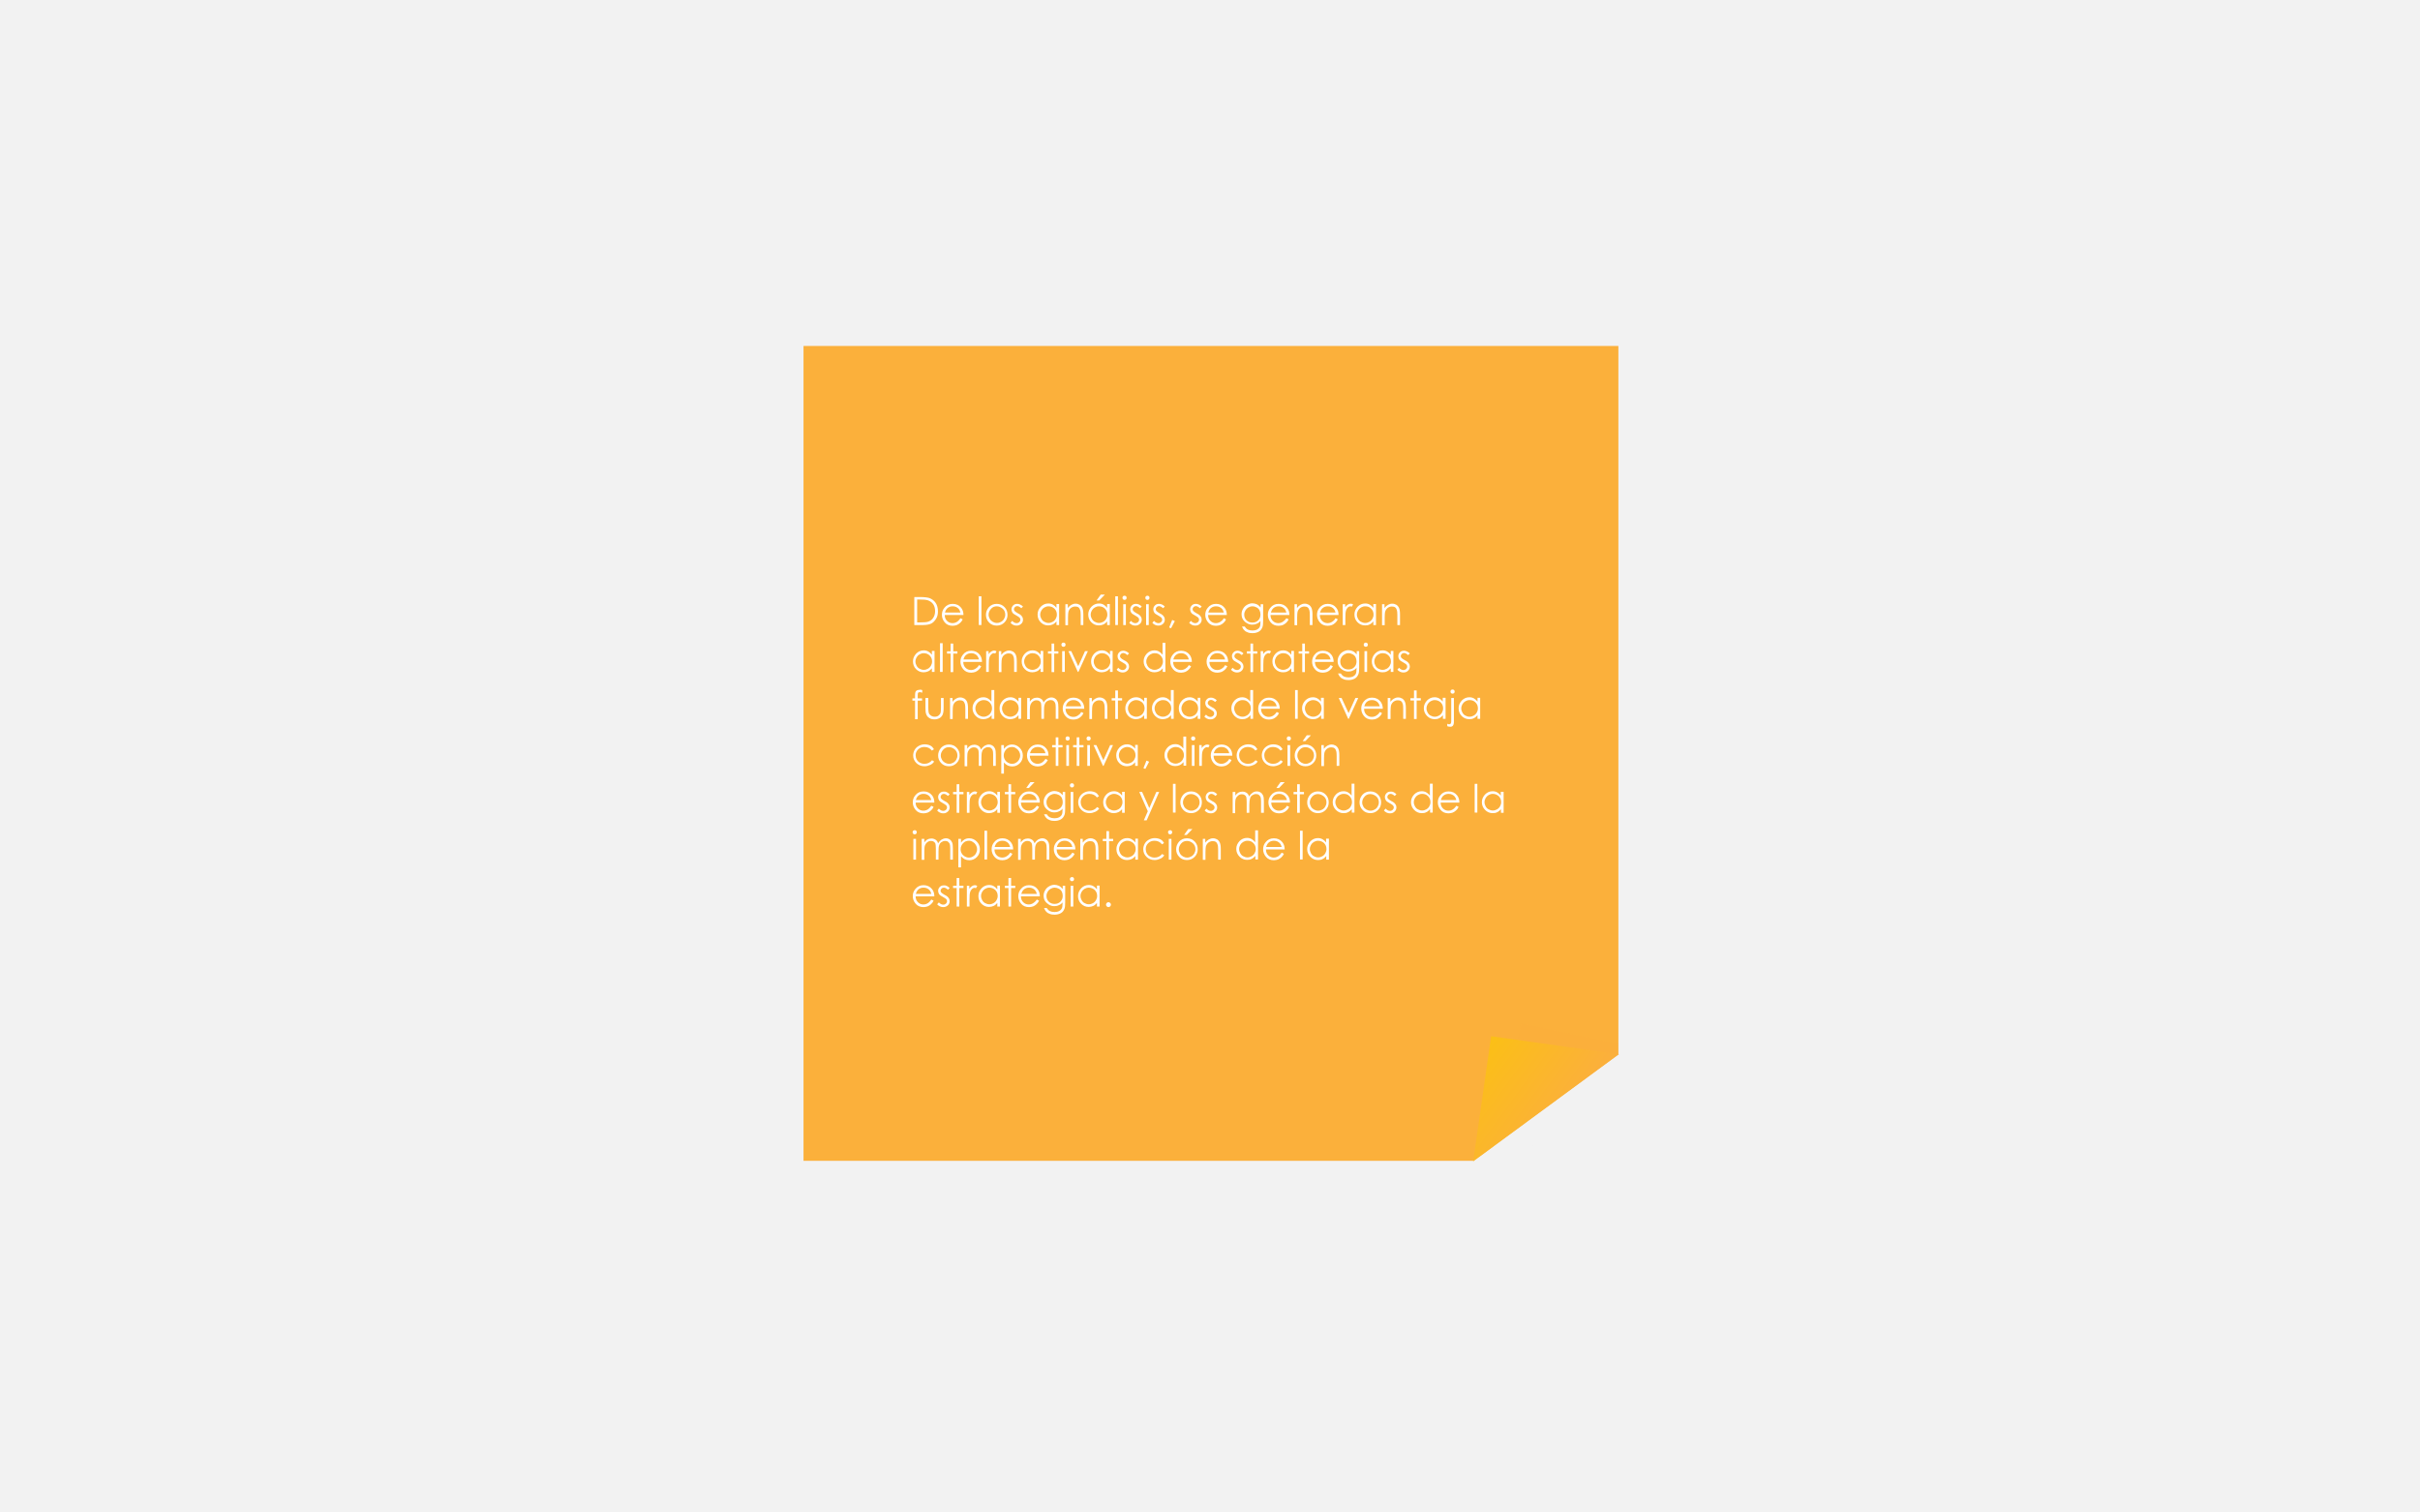 <!-- Generator: Adobe Illustrator 19.2.0, SVG Export Plug-In  -->
<svg version="1.1"
	 xmlns="http://www.w3.org/2000/svg" xmlns:xlink="http://www.w3.org/1999/xlink" xmlns:a="http://ns.adobe.com/AdobeSVGViewerExtensions/3.0/"
	 x="0px" y="0px" width="1280px" height="800px" viewBox="0 0 1280 800" enable-background="new 0 0 1280 800" xml:space="preserve"
	>
<defs>
</defs>
<g>
	<rect fill="#F2F2F2" width="1280" height="800"/>
	<path fill="#F2F2F2" d="M776.1,625H422V195h431v332.7v41l-0.2,0.3c-20.3,22.8-44.8,41-72.4,54.1L776.1,625z"/>
	<polygon fill="#FBB03B" points="779.2,614 425,614 425,183 856,183 856,516.6 856,557.6 	"/>
	<path opacity="0.22" fill="#FBB03B" d="M783,611.4c12.5-18.2,21.6-70.2,21.6-70.2s51.3,11.1,51.3,10.7v5.7L783,611.4z"/>
	<linearGradient id="SVGID_1_" gradientUnits="userSpaceOnUse" x1="826.074" y1="592.03" x2="776.016" y2="555.501">
		<stop  offset="0" style="stop-color:#FBB03B"/>
		<stop  offset="0.997" style="stop-color:#FBC112"/>
	</linearGradient>
	<polygon fill="url(#SVGID_1_)" points="779.2,614.3 788.7,548.1 856.3,557.6 	"/>
</g>
<g>
	<rect x="481.8" y="315.4" fill="none" width="328.4" height="175.8"/>
	<path fill="#FFFFFF" d="M483.6,330.6v-14.8h3.1c2.2,0,3.8,0.2,4.8,0.5c1.4,0.5,2.6,1.4,3.4,2.6c0.8,1.2,1.2,2.7,1.2,4.5
		c0,1.5-0.3,2.8-1,3.9s-1.5,2-2.5,2.5c-1,0.5-2.5,0.8-4.3,0.8H483.6z M485,329.2h1.7c2.1,0,3.5-0.1,4.3-0.4c1.1-0.4,2-1,2.6-2
		c0.6-0.9,1-2.1,1-3.5c0-1.4-0.3-2.7-1-3.7c-0.7-1-1.7-1.7-2.9-2.1c-0.9-0.3-2.5-0.4-4.6-0.4h-1V329.2z"/>
	<path fill="#FFFFFF" d="M508,327l1.2,0.6c-0.4,0.8-0.8,1.4-1.4,1.9c-0.5,0.5-1.1,0.8-1.7,1.1c-0.6,0.2-1.4,0.4-2.2,0.4
		c-1.8,0-3.2-0.6-4.2-1.8s-1.5-2.5-1.5-4c0-1.4,0.4-2.6,1.3-3.7c1.1-1.4,2.5-2.1,4.4-2.1c1.9,0,3.4,0.7,4.5,2.1
		c0.8,1,1.2,2.3,1.2,3.8h-9.9c0,1.3,0.4,2.3,1.2,3.1c0.8,0.8,1.8,1.2,2.9,1.2c0.6,0,1.1-0.1,1.6-0.3s1-0.5,1.3-0.8
		C507.1,328.2,507.5,327.7,508,327z M508,324c-0.2-0.8-0.5-1.4-0.8-1.8c-0.4-0.5-0.8-0.8-1.4-1.1c-0.6-0.3-1.2-0.4-1.9-0.4
		c-1.1,0-2,0.3-2.8,1c-0.6,0.5-1,1.3-1.3,2.3H508z"/>
	<path fill="#FFFFFF" d="M517.7,315.4h1.4v15.2h-1.4V315.4z"/>
	<path fill="#FFFFFF" d="M527.2,319.4c1.7,0,3.1,0.6,4.2,1.8c1,1.1,1.5,2.4,1.5,4c0,1.5-0.5,2.9-1.6,4c-1.1,1.1-2.4,1.7-4.1,1.7
		c-1.7,0-3.1-0.6-4.1-1.7c-1.1-1.1-1.6-2.5-1.6-4c0-1.5,0.5-2.8,1.5-4C524.1,320,525.5,319.4,527.2,319.4z M527.2,320.7
		c-1.2,0-2.2,0.4-3,1.3c-0.8,0.9-1.3,1.9-1.3,3.1c0,0.8,0.2,1.5,0.6,2.2c0.4,0.7,0.9,1.2,1.6,1.6c0.7,0.4,1.4,0.6,2.2,0.6
		s1.5-0.2,2.2-0.6c0.7-0.4,1.2-0.9,1.6-1.6c0.4-0.7,0.6-1.4,0.6-2.2c0-1.2-0.4-2.3-1.3-3.1C529.4,321.2,528.4,320.7,527.2,320.7z"/>
	<path fill="#FFFFFF" d="M541.1,320.8l-0.9,0.9c-0.8-0.7-1.5-1.1-2.2-1.1c-0.5,0-0.9,0.2-1.2,0.5s-0.5,0.7-0.5,1.1
		c0,0.4,0.1,0.7,0.4,1c0.3,0.3,0.8,0.7,1.7,1.2c1.1,0.5,1.8,1.1,2.1,1.6c0.4,0.5,0.6,1.1,0.6,1.7c0,0.9-0.3,1.7-1,2.3
		s-1.4,0.9-2.4,0.9c-0.6,0-1.2-0.1-1.8-0.4c-0.6-0.3-1.1-0.7-1.4-1.1l0.9-1c0.7,0.8,1.5,1.2,2.3,1.2c0.6,0,1-0.2,1.4-0.5
		c0.4-0.4,0.6-0.8,0.6-1.3c0-0.4-0.1-0.8-0.4-1.1c-0.3-0.3-0.9-0.7-1.8-1.2c-1-0.5-1.7-1-2-1.5s-0.5-1.1-0.5-1.7
		c0-0.8,0.3-1.5,0.9-2.1c0.6-0.6,1.3-0.8,2.2-0.8C539,319.4,540,319.8,541.1,320.8z"/>
	<path fill="#FFFFFF" d="M560.2,319.6v11h-1.4v-1.9c-0.6,0.7-1.3,1.3-2,1.6s-1.5,0.5-2.4,0.5c-1.6,0-2.9-0.6-4-1.7
		c-1.1-1.1-1.6-2.5-1.6-4.1c0-1.6,0.6-2.9,1.7-4.1c1.1-1.1,2.4-1.7,4-1.7c0.9,0,1.7,0.2,2.4,0.6c0.7,0.4,1.4,1,1.9,1.7v-2H560.2z
		 M554.6,320.7c-0.8,0-1.5,0.2-2.2,0.6c-0.7,0.4-1.2,0.9-1.6,1.6c-0.4,0.7-0.6,1.4-0.6,2.2c0,0.8,0.2,1.5,0.6,2.2
		c0.4,0.7,0.9,1.3,1.6,1.6c0.7,0.4,1.4,0.6,2.2,0.6c0.8,0,1.5-0.2,2.2-0.6c0.7-0.4,1.2-0.9,1.6-1.6c0.4-0.7,0.6-1.4,0.6-2.2
		c0-1.3-0.4-2.3-1.3-3.2C556.8,321.1,555.8,320.7,554.6,320.7z"/>
	<path fill="#FFFFFF" d="M563.4,319.6h1.4v2c0.6-0.8,1.2-1.3,1.9-1.7c0.7-0.4,1.4-0.6,2.2-0.6c0.8,0,1.5,0.2,2.2,0.6
		c0.6,0.4,1.1,1,1.4,1.7c0.3,0.7,0.5,1.8,0.5,3.3v5.7h-1.4v-5.2c0-1.3-0.1-2.1-0.2-2.5c-0.2-0.7-0.5-1.3-0.9-1.6
		c-0.5-0.4-1.1-0.5-1.8-0.5c-0.9,0-1.6,0.3-2.3,0.8s-1.1,1.3-1.3,2.1c-0.1,0.5-0.2,1.5-0.2,3v4h-1.4V319.6z"/>
	<path fill="#FFFFFF" d="M587,319.6v11h-1.4v-1.9c-0.6,0.7-1.3,1.3-2,1.6s-1.5,0.5-2.4,0.5c-1.6,0-2.9-0.6-4-1.7
		c-1.1-1.1-1.6-2.5-1.6-4.1c0-1.6,0.6-2.9,1.7-4.1c1.1-1.1,2.4-1.7,4-1.7c0.9,0,1.7,0.2,2.4,0.6c0.7,0.4,1.4,1,1.9,1.7v-2H587z
		 M581.3,320.7c-0.8,0-1.5,0.2-2.2,0.6c-0.7,0.4-1.2,0.9-1.6,1.6c-0.4,0.7-0.6,1.4-0.6,2.2c0,0.8,0.2,1.5,0.6,2.2
		c0.4,0.7,0.9,1.3,1.6,1.6c0.7,0.4,1.4,0.6,2.2,0.6c0.8,0,1.5-0.2,2.2-0.6c0.7-0.4,1.2-0.9,1.6-1.6c0.4-0.7,0.6-1.4,0.6-2.2
		c0-1.3-0.4-2.3-1.3-3.2C583.6,321.1,582.5,320.7,581.3,320.7z M582.2,314.5h2.2l-3,3.1H580L582.2,314.5z"/>
	<path fill="#FFFFFF" d="M589.9,315.4h1.4v15.2h-1.4V315.4z"/>
	<path fill="#FFFFFF" d="M594.8,315.1c0.3,0,0.6,0.1,0.8,0.3c0.2,0.2,0.3,0.5,0.3,0.8c0,0.3-0.1,0.6-0.3,0.8
		c-0.2,0.2-0.5,0.3-0.8,0.3c-0.3,0-0.6-0.1-0.8-0.3s-0.3-0.5-0.3-0.8c0-0.3,0.1-0.6,0.3-0.8C594.2,315.2,594.4,315.1,594.8,315.1z
		 M594.1,319.6h1.4v11h-1.4V319.6z"/>
	<path fill="#FFFFFF" d="M603.9,320.8l-0.9,0.9c-0.8-0.7-1.5-1.1-2.2-1.1c-0.5,0-0.9,0.2-1.2,0.5s-0.5,0.7-0.5,1.1
		c0,0.4,0.1,0.7,0.4,1c0.3,0.3,0.8,0.7,1.7,1.2c1.1,0.5,1.8,1.1,2.1,1.6c0.4,0.5,0.6,1.1,0.6,1.7c0,0.9-0.3,1.7-1,2.3
		s-1.4,0.9-2.4,0.9c-0.6,0-1.2-0.1-1.8-0.4c-0.6-0.3-1.1-0.7-1.4-1.1l0.9-1c0.7,0.8,1.5,1.2,2.3,1.2c0.6,0,1-0.2,1.4-0.5
		c0.4-0.4,0.6-0.8,0.6-1.3c0-0.4-0.1-0.8-0.4-1.1c-0.3-0.3-0.9-0.7-1.8-1.2c-1-0.5-1.7-1-2-1.5s-0.5-1.1-0.5-1.7
		c0-0.8,0.3-1.5,0.9-2.1c0.6-0.6,1.3-0.8,2.2-0.8C601.9,319.4,602.9,319.8,603.9,320.8z"/>
	<path fill="#FFFFFF" d="M606.9,315.1c0.3,0,0.6,0.1,0.8,0.3c0.2,0.2,0.3,0.5,0.3,0.8c0,0.3-0.1,0.6-0.3,0.8
		c-0.2,0.2-0.5,0.3-0.8,0.3c-0.3,0-0.6-0.1-0.8-0.3s-0.3-0.5-0.3-0.8c0-0.3,0.1-0.6,0.3-0.8C606.3,315.2,606.6,315.1,606.9,315.1z
		 M606.2,319.6h1.4v11h-1.4V319.6z"/>
	<path fill="#FFFFFF" d="M616.1,320.8l-0.9,0.9c-0.8-0.7-1.5-1.1-2.2-1.1c-0.5,0-0.9,0.2-1.2,0.5s-0.5,0.7-0.5,1.1
		c0,0.4,0.1,0.7,0.4,1c0.3,0.3,0.8,0.7,1.7,1.2c1.1,0.5,1.8,1.1,2.1,1.6c0.4,0.5,0.6,1.1,0.6,1.7c0,0.9-0.3,1.7-1,2.3
		s-1.4,0.9-2.4,0.9c-0.6,0-1.2-0.1-1.8-0.4c-0.6-0.3-1.1-0.7-1.4-1.1l0.9-1c0.7,0.8,1.5,1.2,2.3,1.2c0.6,0,1-0.2,1.4-0.5
		c0.4-0.4,0.6-0.8,0.6-1.3c0-0.4-0.1-0.8-0.4-1.1c-0.3-0.3-0.9-0.7-1.8-1.2c-1-0.5-1.7-1-2-1.5s-0.5-1.1-0.5-1.7
		c0-0.8,0.3-1.5,0.9-2.1c0.6-0.6,1.3-0.8,2.2-0.8C614,319.4,615.1,319.8,616.1,320.8z"/>
	<path fill="#FFFFFF" d="M620,327.9l1.4,0.6l-2,3.8l-1-0.4L620,327.9z"/>
	<path fill="#FFFFFF" d="M635.6,320.8l-0.9,0.9c-0.8-0.7-1.5-1.1-2.2-1.1c-0.5,0-0.9,0.2-1.2,0.5s-0.5,0.7-0.5,1.1
		c0,0.4,0.1,0.7,0.4,1c0.3,0.3,0.8,0.7,1.7,1.2c1.1,0.5,1.8,1.1,2.1,1.6c0.4,0.5,0.6,1.1,0.6,1.7c0,0.9-0.3,1.7-1,2.3
		c-0.6,0.6-1.4,0.9-2.4,0.9c-0.6,0-1.2-0.1-1.8-0.4c-0.6-0.3-1.1-0.7-1.4-1.1l0.9-1c0.7,0.8,1.5,1.2,2.3,1.2c0.6,0,1-0.2,1.4-0.5
		c0.4-0.4,0.6-0.8,0.6-1.3c0-0.4-0.1-0.8-0.4-1.1c-0.3-0.3-0.9-0.7-1.8-1.2c-1-0.5-1.7-1-2-1.5s-0.5-1.1-0.5-1.7
		c0-0.8,0.3-1.5,0.9-2.1c0.6-0.6,1.3-0.8,2.2-0.8C633.5,319.4,634.5,319.8,635.6,320.8z"/>
	<path fill="#FFFFFF" d="M647.3,327l1.2,0.6c-0.4,0.8-0.8,1.4-1.4,1.9c-0.5,0.5-1.1,0.8-1.7,1.1c-0.6,0.2-1.4,0.4-2.2,0.4
		c-1.8,0-3.2-0.6-4.2-1.8c-1-1.2-1.5-2.5-1.5-4c0-1.4,0.4-2.6,1.3-3.7c1.1-1.4,2.5-2.1,4.4-2.1c1.9,0,3.4,0.7,4.5,2.1
		c0.8,1,1.2,2.3,1.2,3.8H639c0,1.3,0.4,2.3,1.2,3.1c0.8,0.8,1.8,1.2,2.9,1.2c0.6,0,1.1-0.1,1.6-0.3c0.5-0.2,1-0.5,1.3-0.8
		C646.5,328.2,646.9,327.7,647.3,327z M647.3,324c-0.2-0.8-0.5-1.4-0.8-1.8c-0.4-0.5-0.8-0.8-1.4-1.1c-0.6-0.3-1.2-0.4-1.9-0.4
		c-1.1,0-2,0.3-2.8,1c-0.6,0.5-1,1.3-1.3,2.3H647.3z"/>
	<path fill="#FFFFFF" d="M666.7,319.6h1.4v8.8c0,1.5-0.1,2.7-0.4,3.4c-0.4,1-1,1.8-1.9,2.3s-2,0.8-3.3,0.8c-0.9,0-1.8-0.1-2.5-0.4
		c-0.8-0.3-1.4-0.6-1.8-1.1c-0.5-0.4-0.9-1.1-1.3-2h1.5c0.4,0.7,1,1.3,1.6,1.6s1.5,0.5,2.5,0.5c1,0,1.8-0.2,2.4-0.5
		c0.7-0.4,1.1-0.8,1.4-1.4c0.3-0.5,0.4-1.4,0.4-2.6v-0.6c-0.5,0.7-1.2,1.2-2,1.5c-0.8,0.4-1.6,0.5-2.4,0.5c-1,0-2-0.3-2.8-0.8
		c-0.9-0.5-1.6-1.2-2.1-2c-0.5-0.8-0.7-1.8-0.7-2.8s0.3-2,0.8-2.8c0.5-0.9,1.2-1.6,2.1-2.1c0.9-0.5,1.8-0.8,2.8-0.8
		c0.8,0,1.6,0.2,2.3,0.5s1.4,0.9,2.1,1.7V319.6z M662.5,320.7c-0.8,0-1.5,0.2-2.2,0.6c-0.7,0.4-1.2,0.9-1.6,1.6
		c-0.4,0.7-0.6,1.4-0.6,2.2c0,1.2,0.4,2.2,1.2,3c0.8,0.8,1.9,1.2,3.1,1.2c1.3,0,2.3-0.4,3.1-1.2s1.2-1.8,1.2-3.1
		c0-0.8-0.2-1.6-0.5-2.2s-0.9-1.2-1.5-1.5S663.3,320.7,662.5,320.7z"/>
	<path fill="#FFFFFF" d="M680.4,327l1.2,0.6c-0.4,0.8-0.8,1.4-1.4,1.9c-0.5,0.5-1.1,0.8-1.7,1.1c-0.6,0.2-1.4,0.4-2.2,0.4
		c-1.8,0-3.2-0.6-4.2-1.8c-1-1.2-1.5-2.5-1.5-4c0-1.4,0.4-2.6,1.3-3.7c1.1-1.4,2.5-2.1,4.4-2.1c1.9,0,3.4,0.7,4.5,2.1
		c0.8,1,1.2,2.3,1.2,3.8H672c0,1.3,0.4,2.3,1.2,3.1c0.8,0.8,1.8,1.2,2.9,1.2c0.6,0,1.1-0.1,1.6-0.3c0.5-0.2,1-0.5,1.3-0.8
		C679.5,328.2,679.9,327.7,680.4,327z M680.4,324c-0.2-0.8-0.5-1.4-0.8-1.8c-0.4-0.5-0.8-0.8-1.4-1.1c-0.6-0.3-1.2-0.4-1.9-0.4
		c-1.1,0-2,0.3-2.8,1c-0.6,0.5-1,1.3-1.3,2.3H680.4z"/>
	<path fill="#FFFFFF" d="M684.6,319.6h1.4v2c0.6-0.8,1.2-1.3,1.9-1.7c0.7-0.4,1.4-0.6,2.2-0.6c0.8,0,1.5,0.2,2.2,0.6
		c0.6,0.4,1.1,1,1.4,1.7c0.3,0.7,0.5,1.8,0.5,3.3v5.7h-1.4v-5.2c0-1.3-0.1-2.1-0.2-2.5c-0.2-0.7-0.5-1.3-0.9-1.6
		c-0.5-0.4-1.1-0.5-1.8-0.5c-0.9,0-1.6,0.3-2.3,0.8c-0.7,0.6-1.1,1.3-1.3,2.1c-0.1,0.5-0.2,1.5-0.2,3v4h-1.4V319.6z"/>
	<path fill="#FFFFFF" d="M706.4,327l1.2,0.6c-0.4,0.8-0.8,1.4-1.4,1.9c-0.5,0.5-1.1,0.8-1.7,1.1c-0.6,0.2-1.4,0.4-2.2,0.4
		c-1.8,0-3.2-0.6-4.2-1.8c-1-1.2-1.5-2.5-1.5-4c0-1.4,0.4-2.6,1.3-3.7c1.1-1.4,2.5-2.1,4.4-2.1c1.9,0,3.4,0.7,4.5,2.1
		c0.8,1,1.2,2.3,1.2,3.8h-9.9c0,1.3,0.4,2.3,1.2,3.1c0.8,0.8,1.8,1.2,2.9,1.2c0.6,0,1.1-0.1,1.6-0.3c0.5-0.2,1-0.5,1.3-0.8
		C705.6,328.2,706,327.7,706.4,327z M706.4,324c-0.2-0.8-0.5-1.4-0.8-1.8c-0.4-0.5-0.8-0.8-1.4-1.1c-0.6-0.3-1.2-0.4-1.9-0.4
		c-1.1,0-2,0.3-2.8,1c-0.6,0.5-1,1.3-1.3,2.3H706.4z"/>
	<path fill="#FFFFFF" d="M710.1,319.6h1.4v1.6c0.4-0.6,0.9-1.1,1.4-1.4c0.5-0.3,1-0.5,1.5-0.5c0.4,0,0.8,0.1,1.3,0.4l-0.7,1.2
		c-0.3-0.1-0.5-0.2-0.7-0.2c-0.5,0-0.9,0.2-1.4,0.6c-0.4,0.4-0.8,1-1,1.8c-0.2,0.6-0.3,1.9-0.3,3.8v3.7h-1.4V319.6z"/>
	<path fill="#FFFFFF" d="M727.8,319.6v11h-1.4v-1.9c-0.6,0.7-1.3,1.3-2,1.6c-0.7,0.4-1.5,0.5-2.4,0.5c-1.6,0-2.9-0.6-4-1.7
		c-1.1-1.1-1.6-2.5-1.6-4.1c0-1.6,0.6-2.9,1.7-4.1c1.1-1.1,2.4-1.7,4-1.7c0.9,0,1.7,0.2,2.4,0.6c0.7,0.4,1.4,1,1.9,1.7v-2H727.8z
		 M722.1,320.7c-0.8,0-1.5,0.2-2.2,0.6c-0.7,0.4-1.2,0.9-1.6,1.6s-0.6,1.4-0.6,2.2c0,0.8,0.2,1.5,0.6,2.2c0.4,0.7,0.9,1.3,1.6,1.6
		c0.7,0.4,1.4,0.6,2.2,0.6c0.8,0,1.5-0.2,2.2-0.6c0.7-0.4,1.2-0.9,1.6-1.6c0.4-0.7,0.6-1.4,0.6-2.2c0-1.3-0.4-2.3-1.3-3.2
		S723.3,320.7,722.1,320.7z"/>
	<path fill="#FFFFFF" d="M730.9,319.6h1.4v2c0.6-0.8,1.2-1.3,1.9-1.7c0.7-0.4,1.4-0.6,2.2-0.6c0.8,0,1.5,0.2,2.2,0.6
		c0.6,0.4,1.1,1,1.4,1.7c0.3,0.7,0.5,1.8,0.5,3.3v5.7h-1.4v-5.2c0-1.3-0.1-2.1-0.2-2.5c-0.2-0.7-0.5-1.3-0.9-1.6
		c-0.5-0.4-1.1-0.5-1.8-0.5c-0.9,0-1.6,0.3-2.3,0.8c-0.7,0.6-1.1,1.3-1.3,2.1c-0.1,0.5-0.2,1.5-0.2,3v4h-1.4V319.6z"/>
	<path fill="#FFFFFF" d="M494.3,344.4v11h-1.4v-1.9c-0.6,0.7-1.3,1.3-2,1.6s-1.5,0.5-2.4,0.5c-1.6,0-2.9-0.6-4-1.7
		c-1.1-1.1-1.6-2.5-1.6-4.1c0-1.6,0.6-2.9,1.7-4.1c1.1-1.1,2.4-1.7,4-1.7c0.9,0,1.7,0.2,2.4,0.6c0.7,0.4,1.4,1,1.9,1.7v-2H494.3z
		 M488.6,345.5c-0.8,0-1.5,0.2-2.2,0.6c-0.7,0.4-1.2,0.9-1.6,1.6c-0.4,0.7-0.6,1.4-0.6,2.2c0,0.8,0.2,1.5,0.6,2.2
		c0.4,0.7,0.9,1.3,1.6,1.6c0.7,0.4,1.4,0.6,2.2,0.6c0.8,0,1.5-0.2,2.2-0.6c0.7-0.4,1.2-0.9,1.6-1.6c0.4-0.7,0.6-1.4,0.6-2.2
		c0-1.3-0.4-2.3-1.3-3.2C490.9,345.9,489.8,345.5,488.6,345.5z"/>
	<path fill="#FFFFFF" d="M497.2,340.2h1.4v15.2h-1.4V340.2z"/>
	<path fill="#FFFFFF" d="M502.8,340.4h1.4v4.1h2.2v1.2h-2.2v9.8h-1.4v-9.8h-1.9v-1.2h1.9V340.4z"/>
	<path fill="#FFFFFF" d="M517.8,351.8l1.2,0.6c-0.4,0.8-0.8,1.4-1.4,1.9c-0.5,0.5-1.1,0.8-1.7,1.1c-0.6,0.2-1.4,0.4-2.2,0.4
		c-1.8,0-3.2-0.6-4.2-1.8s-1.5-2.5-1.5-4c0-1.4,0.4-2.6,1.3-3.7c1.1-1.4,2.5-2.1,4.4-2.1c1.9,0,3.4,0.7,4.5,2.1
		c0.8,1,1.2,2.3,1.2,3.8h-9.9c0,1.3,0.4,2.3,1.2,3.1c0.8,0.8,1.8,1.2,2.9,1.2c0.6,0,1.1-0.1,1.6-0.3s1-0.5,1.3-0.8
		C517,353,517.4,352.5,517.8,351.8z M517.8,348.8c-0.2-0.8-0.5-1.4-0.8-1.8c-0.4-0.5-0.8-0.8-1.4-1.1c-0.6-0.3-1.2-0.4-1.9-0.4
		c-1.1,0-2,0.3-2.8,1c-0.6,0.5-1,1.3-1.3,2.3H517.8z"/>
	<path fill="#FFFFFF" d="M521.5,344.4h1.4v1.6c0.4-0.6,0.9-1.1,1.4-1.4c0.5-0.3,1-0.5,1.5-0.5c0.4,0,0.8,0.1,1.3,0.4l-0.7,1.2
		c-0.3-0.1-0.5-0.2-0.7-0.2c-0.5,0-0.9,0.2-1.4,0.6c-0.4,0.4-0.8,1-1,1.8c-0.2,0.6-0.3,1.9-0.3,3.8v3.7h-1.4V344.4z"/>
	<path fill="#FFFFFF" d="M528.2,344.4h1.4v2c0.6-0.8,1.2-1.3,1.9-1.7c0.7-0.4,1.4-0.6,2.2-0.6c0.8,0,1.5,0.2,2.2,0.6
		c0.6,0.4,1.1,1,1.4,1.7c0.3,0.7,0.5,1.8,0.5,3.3v5.7h-1.4v-5.2c0-1.3-0.1-2.1-0.2-2.5c-0.2-0.7-0.5-1.3-0.9-1.6
		c-0.5-0.4-1.1-0.5-1.8-0.5c-0.9,0-1.6,0.3-2.3,0.8s-1.1,1.3-1.3,2.1c-0.1,0.5-0.2,1.5-0.2,3v4h-1.4V344.4z"/>
	<path fill="#FFFFFF" d="M551.8,344.4v11h-1.4v-1.9c-0.6,0.7-1.3,1.3-2,1.6s-1.5,0.5-2.4,0.5c-1.6,0-2.9-0.6-4-1.7
		c-1.1-1.1-1.6-2.5-1.6-4.1c0-1.6,0.6-2.9,1.7-4.1c1.1-1.1,2.4-1.7,4-1.7c0.9,0,1.7,0.2,2.4,0.6c0.7,0.4,1.4,1,1.9,1.7v-2H551.8z
		 M546.1,345.5c-0.8,0-1.5,0.2-2.2,0.6c-0.7,0.4-1.2,0.9-1.6,1.6c-0.4,0.7-0.6,1.4-0.6,2.2c0,0.8,0.2,1.5,0.6,2.2
		c0.4,0.7,0.9,1.3,1.6,1.6c0.7,0.4,1.4,0.6,2.2,0.6c0.8,0,1.5-0.2,2.2-0.6c0.7-0.4,1.2-0.9,1.6-1.6c0.4-0.7,0.6-1.4,0.6-2.2
		c0-1.3-0.4-2.3-1.3-3.2C548.4,345.9,547.4,345.5,546.1,345.5z"/>
	<path fill="#FFFFFF" d="M556.2,340.4h1.4v4.1h2.2v1.2h-2.2v9.8h-1.4v-9.8h-1.9v-1.2h1.9V340.4z"/>
	<path fill="#FFFFFF" d="M562.5,339.9c0.3,0,0.6,0.1,0.8,0.3c0.2,0.2,0.3,0.5,0.3,0.8c0,0.3-0.1,0.6-0.3,0.8
		c-0.2,0.2-0.5,0.3-0.8,0.3c-0.3,0-0.6-0.1-0.8-0.3s-0.3-0.5-0.3-0.8c0-0.3,0.1-0.6,0.3-0.8C561.9,340,562.1,339.9,562.5,339.9z
		 M561.8,344.4h1.4v11h-1.4V344.4z"/>
	<path fill="#FFFFFF" d="M565.1,344.4h1.5l3.7,8l3.6-8h1.5l-5,11h-0.3L565.1,344.4z"/>
	<path fill="#FFFFFF" d="M588.5,344.4v11h-1.4v-1.9c-0.6,0.7-1.3,1.3-2,1.6s-1.5,0.5-2.4,0.5c-1.6,0-2.9-0.6-4-1.7
		c-1.1-1.1-1.6-2.5-1.6-4.1c0-1.6,0.6-2.9,1.7-4.1c1.1-1.1,2.4-1.7,4-1.7c0.9,0,1.7,0.2,2.4,0.6c0.7,0.4,1.4,1,1.9,1.7v-2H588.5z
		 M582.9,345.5c-0.8,0-1.5,0.2-2.2,0.6c-0.7,0.4-1.2,0.9-1.6,1.6c-0.4,0.7-0.6,1.4-0.6,2.2c0,0.8,0.2,1.5,0.6,2.2
		c0.4,0.7,0.9,1.3,1.6,1.6c0.7,0.4,1.4,0.6,2.2,0.6c0.8,0,1.5-0.2,2.2-0.6c0.7-0.4,1.2-0.9,1.6-1.6c0.4-0.7,0.6-1.4,0.6-2.2
		c0-1.3-0.4-2.3-1.3-3.2C585.1,345.9,584.1,345.5,582.9,345.5z"/>
	<path fill="#FFFFFF" d="M597.2,345.6l-0.9,0.9c-0.8-0.7-1.5-1.1-2.2-1.1c-0.5,0-0.9,0.2-1.2,0.5s-0.5,0.7-0.5,1.1
		c0,0.4,0.1,0.7,0.4,1c0.3,0.3,0.8,0.7,1.7,1.2c1.1,0.5,1.8,1.1,2.1,1.6c0.4,0.5,0.6,1.1,0.6,1.7c0,0.9-0.3,1.7-1,2.3
		s-1.4,0.9-2.4,0.9c-0.6,0-1.2-0.1-1.8-0.4c-0.6-0.3-1.1-0.7-1.4-1.1l0.9-1c0.7,0.8,1.5,1.2,2.3,1.2c0.6,0,1-0.2,1.4-0.5
		c0.4-0.4,0.6-0.8,0.6-1.3c0-0.4-0.1-0.8-0.4-1.1c-0.3-0.3-0.9-0.7-1.8-1.2c-1-0.5-1.7-1-2-1.5s-0.5-1.1-0.5-1.7
		c0-0.8,0.3-1.5,0.9-2.1c0.6-0.6,1.3-0.8,2.2-0.8C595.2,344.2,596.2,344.7,597.2,345.6z"/>
	<path fill="#FFFFFF" d="M616.4,340.2v15.2H615v-1.9c-0.6,0.7-1.3,1.3-2,1.6s-1.5,0.5-2.4,0.5c-1.6,0-2.9-0.6-4-1.7
		s-1.7-2.5-1.7-4.1c0-1.6,0.6-2.9,1.7-4.1c1.1-1.1,2.4-1.7,4-1.7c0.9,0,1.7,0.2,2.4,0.6c0.7,0.4,1.4,1,1.9,1.7v-6.3H616.4z
		 M610.7,345.5c-0.8,0-1.5,0.2-2.2,0.6c-0.7,0.4-1.2,0.9-1.6,1.6s-0.6,1.4-0.6,2.2c0,0.8,0.2,1.5,0.6,2.2c0.4,0.7,0.9,1.3,1.6,1.6
		c0.7,0.4,1.4,0.6,2.2,0.6c0.8,0,1.5-0.2,2.2-0.6c0.7-0.4,1.2-0.9,1.6-1.6c0.4-0.7,0.6-1.4,0.6-2.2c0-1.3-0.4-2.3-1.3-3.2
		S612,345.5,610.7,345.5z"/>
	<path fill="#FFFFFF" d="M628.8,351.8l1.2,0.6c-0.4,0.8-0.8,1.4-1.4,1.9c-0.5,0.5-1.1,0.8-1.7,1.1c-0.6,0.2-1.4,0.4-2.2,0.4
		c-1.8,0-3.2-0.6-4.2-1.8s-1.5-2.5-1.5-4c0-1.4,0.4-2.6,1.3-3.7c1.1-1.4,2.5-2.1,4.4-2.1c1.9,0,3.4,0.7,4.5,2.1
		c0.8,1,1.2,2.3,1.2,3.8h-9.9c0,1.3,0.4,2.3,1.2,3.1c0.8,0.8,1.8,1.2,2.9,1.2c0.6,0,1.1-0.1,1.6-0.3s1-0.5,1.3-0.8
		C628,353,628.4,352.5,628.8,351.8z M628.8,348.8c-0.2-0.8-0.5-1.4-0.8-1.8c-0.4-0.5-0.8-0.8-1.4-1.1c-0.6-0.3-1.2-0.4-1.9-0.4
		c-1.1,0-2,0.3-2.8,1c-0.6,0.5-1,1.3-1.3,2.3H628.8z"/>
	<path fill="#FFFFFF" d="M648,351.8l1.2,0.6c-0.4,0.8-0.8,1.4-1.4,1.9c-0.5,0.5-1.1,0.8-1.7,1.1c-0.6,0.2-1.4,0.4-2.2,0.4
		c-1.8,0-3.2-0.6-4.2-1.8c-1-1.2-1.5-2.5-1.5-4c0-1.4,0.4-2.6,1.3-3.7c1.1-1.4,2.5-2.1,4.4-2.1c1.9,0,3.4,0.7,4.5,2.1
		c0.8,1,1.2,2.3,1.2,3.8h-9.9c0,1.3,0.4,2.3,1.2,3.1c0.8,0.8,1.8,1.2,2.9,1.2c0.6,0,1.1-0.1,1.6-0.3c0.5-0.2,1-0.5,1.3-0.8
		C647.2,353,647.6,352.5,648,351.8z M648,348.8c-0.2-0.8-0.5-1.4-0.8-1.8c-0.4-0.5-0.8-0.8-1.4-1.1c-0.6-0.3-1.2-0.4-1.9-0.4
		c-1.1,0-2,0.3-2.8,1c-0.6,0.5-1,1.3-1.3,2.3H648z"/>
	<path fill="#FFFFFF" d="M657.7,345.6l-0.9,0.9c-0.8-0.7-1.5-1.1-2.2-1.1c-0.5,0-0.9,0.2-1.2,0.5s-0.5,0.7-0.5,1.1
		c0,0.4,0.1,0.7,0.4,1c0.3,0.3,0.8,0.7,1.7,1.2c1.1,0.5,1.8,1.1,2.1,1.6c0.4,0.5,0.6,1.1,0.6,1.7c0,0.9-0.3,1.7-1,2.3
		c-0.6,0.6-1.4,0.9-2.4,0.9c-0.6,0-1.2-0.1-1.8-0.4c-0.6-0.3-1.1-0.7-1.4-1.1l0.9-1c0.7,0.8,1.5,1.2,2.3,1.2c0.6,0,1-0.2,1.4-0.5
		c0.4-0.4,0.6-0.8,0.6-1.3c0-0.4-0.1-0.8-0.4-1.1c-0.3-0.3-0.9-0.7-1.8-1.2c-1-0.5-1.7-1-2-1.5s-0.5-1.1-0.5-1.7
		c0-0.8,0.3-1.5,0.9-2.1c0.6-0.6,1.3-0.8,2.2-0.8C655.7,344.2,656.7,344.7,657.7,345.6z"/>
	<path fill="#FFFFFF" d="M661.4,340.4h1.4v4.1h2.2v1.2h-2.2v9.8h-1.4v-9.8h-1.9v-1.2h1.9V340.4z"/>
	<path fill="#FFFFFF" d="M666.7,344.4h1.4v1.6c0.4-0.6,0.9-1.1,1.4-1.4c0.5-0.3,1-0.5,1.5-0.5c0.4,0,0.8,0.1,1.3,0.4l-0.7,1.2
		c-0.3-0.1-0.5-0.2-0.7-0.2c-0.5,0-0.9,0.2-1.4,0.6c-0.4,0.4-0.8,1-1,1.8c-0.2,0.6-0.3,1.9-0.3,3.8v3.7h-1.4V344.4z"/>
	<path fill="#FFFFFF" d="M684.4,344.4v11H683v-1.9c-0.6,0.7-1.3,1.3-2,1.6c-0.7,0.4-1.5,0.5-2.4,0.5c-1.6,0-2.9-0.6-4-1.7
		c-1.1-1.1-1.6-2.5-1.6-4.1c0-1.6,0.6-2.9,1.7-4.1c1.1-1.1,2.4-1.7,4-1.7c0.9,0,1.7,0.2,2.4,0.6c0.7,0.4,1.4,1,1.9,1.7v-2H684.4z
		 M678.7,345.5c-0.8,0-1.5,0.2-2.2,0.6c-0.7,0.4-1.2,0.9-1.6,1.6s-0.6,1.4-0.6,2.2c0,0.8,0.2,1.5,0.6,2.2c0.4,0.7,0.9,1.3,1.6,1.6
		c0.7,0.4,1.4,0.6,2.2,0.6c0.8,0,1.5-0.2,2.2-0.6c0.7-0.4,1.2-0.9,1.6-1.6c0.4-0.7,0.6-1.4,0.6-2.2c0-1.3-0.4-2.3-1.3-3.2
		S679.9,345.5,678.7,345.5z"/>
	<path fill="#FFFFFF" d="M688.8,340.4h1.4v4.1h2.2v1.2h-2.2v9.8h-1.4v-9.8h-1.9v-1.2h1.9V340.4z"/>
	<path fill="#FFFFFF" d="M703.8,351.8l1.2,0.6c-0.4,0.8-0.8,1.4-1.4,1.9c-0.5,0.5-1.1,0.8-1.7,1.1c-0.6,0.2-1.4,0.4-2.2,0.4
		c-1.8,0-3.2-0.6-4.2-1.8c-1-1.2-1.5-2.5-1.5-4c0-1.4,0.4-2.6,1.3-3.7c1.1-1.4,2.5-2.1,4.4-2.1c1.9,0,3.4,0.7,4.5,2.1
		c0.8,1,1.2,2.3,1.2,3.8h-9.9c0,1.3,0.4,2.3,1.2,3.1c0.8,0.8,1.8,1.2,2.9,1.2c0.6,0,1.1-0.1,1.6-0.3c0.5-0.2,1-0.5,1.3-0.8
		C703,353,703.4,352.5,703.8,351.8z M703.8,348.8c-0.2-0.8-0.5-1.4-0.8-1.8c-0.4-0.5-0.8-0.8-1.4-1.1c-0.6-0.3-1.2-0.4-1.9-0.4
		c-1.1,0-2,0.3-2.8,1c-0.6,0.5-1,1.3-1.3,2.3H703.8z"/>
	<path fill="#FFFFFF" d="M717.5,344.4h1.4v8.8c0,1.5-0.1,2.7-0.4,3.4c-0.4,1-1,1.8-1.9,2.3s-2,0.8-3.3,0.8c-0.9,0-1.8-0.1-2.5-0.4
		c-0.8-0.3-1.4-0.6-1.8-1.1c-0.5-0.4-0.9-1.1-1.3-2h1.5c0.4,0.7,1,1.3,1.6,1.6s1.5,0.5,2.5,0.5c1,0,1.8-0.2,2.4-0.5
		c0.7-0.4,1.1-0.8,1.4-1.4c0.3-0.5,0.4-1.4,0.4-2.6v-0.6c-0.5,0.7-1.2,1.2-2,1.5c-0.8,0.4-1.6,0.5-2.4,0.5c-1,0-2-0.3-2.8-0.8
		c-0.9-0.5-1.6-1.2-2.1-2c-0.5-0.8-0.7-1.8-0.7-2.8s0.3-2,0.8-2.8c0.5-0.9,1.2-1.6,2.1-2.1c0.9-0.5,1.8-0.8,2.8-0.8
		c0.8,0,1.6,0.2,2.3,0.5s1.4,0.9,2.1,1.7V344.4z M713.3,345.5c-0.8,0-1.5,0.2-2.2,0.6c-0.7,0.4-1.2,0.9-1.6,1.6
		c-0.4,0.7-0.6,1.4-0.6,2.2c0,1.2,0.4,2.2,1.2,3c0.8,0.8,1.9,1.2,3.1,1.2c1.3,0,2.3-0.4,3.1-1.2s1.2-1.8,1.2-3.1
		c0-0.8-0.2-1.6-0.5-2.2s-0.9-1.2-1.5-1.5S714.1,345.5,713.3,345.5z"/>
	<path fill="#FFFFFF" d="M722.4,339.9c0.3,0,0.6,0.1,0.8,0.3c0.2,0.2,0.3,0.5,0.3,0.8c0,0.3-0.1,0.6-0.3,0.8
		c-0.2,0.2-0.5,0.3-0.8,0.3c-0.3,0-0.6-0.1-0.8-0.3s-0.3-0.5-0.3-0.8c0-0.3,0.1-0.6,0.3-0.8C721.8,340,722.1,339.9,722.4,339.9z
		 M721.7,344.4h1.4v11h-1.4V344.4z"/>
	<path fill="#FFFFFF" d="M737,344.4v11h-1.4v-1.9c-0.6,0.7-1.3,1.3-2,1.6c-0.7,0.4-1.5,0.5-2.4,0.5c-1.6,0-2.9-0.6-4-1.7
		c-1.1-1.1-1.6-2.5-1.6-4.1c0-1.6,0.6-2.9,1.7-4.1c1.1-1.1,2.4-1.7,4-1.7c0.9,0,1.7,0.2,2.4,0.6c0.7,0.4,1.4,1,1.9,1.7v-2H737z
		 M731.3,345.5c-0.8,0-1.5,0.2-2.2,0.6c-0.7,0.4-1.2,0.9-1.6,1.6s-0.6,1.4-0.6,2.2c0,0.8,0.2,1.5,0.6,2.2c0.4,0.7,0.9,1.3,1.6,1.6
		c0.7,0.4,1.4,0.6,2.2,0.6c0.8,0,1.5-0.2,2.2-0.6c0.7-0.4,1.2-0.9,1.6-1.6c0.4-0.7,0.6-1.4,0.6-2.2c0-1.3-0.4-2.3-1.3-3.2
		S732.6,345.5,731.3,345.5z"/>
	<path fill="#FFFFFF" d="M745.7,345.6l-0.9,0.9c-0.8-0.7-1.5-1.1-2.2-1.1c-0.5,0-0.9,0.2-1.2,0.5s-0.5,0.7-0.5,1.1
		c0,0.4,0.1,0.7,0.4,1c0.3,0.3,0.8,0.7,1.7,1.2c1.1,0.5,1.8,1.1,2.1,1.6c0.4,0.5,0.6,1.1,0.6,1.7c0,0.9-0.3,1.7-1,2.3
		c-0.6,0.6-1.4,0.9-2.4,0.9c-0.6,0-1.2-0.1-1.8-0.4c-0.6-0.3-1.1-0.7-1.4-1.1l0.9-1c0.7,0.8,1.5,1.2,2.3,1.2c0.6,0,1-0.2,1.4-0.5
		c0.4-0.4,0.6-0.8,0.6-1.3c0-0.4-0.1-0.8-0.4-1.1c-0.3-0.3-0.9-0.7-1.8-1.2c-1-0.5-1.7-1-2-1.5s-0.5-1.1-0.5-1.7
		c0-0.8,0.3-1.5,0.9-2.1c0.6-0.6,1.3-0.8,2.2-0.8C743.6,344.2,744.7,344.7,745.7,345.6z"/>
	<path fill="#FFFFFF" d="M487.8,365v1.4c-0.5-0.2-1-0.3-1.3-0.3c-0.3,0-0.5,0.1-0.7,0.2c-0.2,0.1-0.3,0.2-0.3,0.4
		c0,0.1-0.1,0.5-0.1,1.2l0,1.5h2.3v1.2h-2.3l0,9.8H484v-9.8h-1.4v-1.2h1.4v-1.7c0-0.8,0.1-1.3,0.2-1.7c0.1-0.3,0.4-0.6,0.7-0.8
		s0.8-0.3,1.3-0.3C486.7,364.7,487.2,364.8,487.8,365z"/>
	<path fill="#FFFFFF" d="M489.6,369.2h1.4v5.1c0,1.3,0.1,2.1,0.2,2.6c0.2,0.7,0.6,1.2,1.2,1.6c0.6,0.4,1.2,0.6,2,0.6s1.5-0.2,2-0.6
		c0.5-0.4,0.9-0.9,1.1-1.5c0.1-0.4,0.2-1.3,0.2-2.7v-5.1h1.4v5.4c0,1.5-0.2,2.7-0.5,3.4c-0.4,0.8-0.9,1.4-1.6,1.8
		c-0.7,0.4-1.6,0.7-2.7,0.7c-1.1,0-2-0.2-2.7-0.7c-0.7-0.4-1.3-1-1.6-1.8c-0.4-0.8-0.5-1.9-0.5-3.5V369.2z"/>
	<path fill="#FFFFFF" d="M502.4,369.2h1.4v2c0.6-0.8,1.2-1.3,1.9-1.7c0.7-0.4,1.4-0.6,2.2-0.6c0.8,0,1.5,0.2,2.2,0.6
		c0.6,0.4,1.1,1,1.4,1.7c0.3,0.7,0.5,1.8,0.5,3.3v5.7h-1.4V375c0-1.3-0.1-2.1-0.2-2.5c-0.2-0.7-0.5-1.3-0.9-1.6
		c-0.5-0.4-1.1-0.5-1.8-0.5c-0.9,0-1.6,0.3-2.3,0.8s-1.1,1.3-1.3,2.1c-0.1,0.5-0.2,1.5-0.2,3v4h-1.4V369.2z"/>
	<path fill="#FFFFFF" d="M525.9,365v15.2h-1.4v-1.9c-0.6,0.7-1.3,1.3-2,1.6s-1.5,0.5-2.4,0.5c-1.6,0-2.9-0.6-4-1.7s-1.7-2.5-1.7-4.1
		c0-1.6,0.6-2.9,1.7-4.1c1.1-1.1,2.4-1.7,4-1.7c0.9,0,1.7,0.2,2.4,0.6c0.7,0.4,1.4,1,1.9,1.7V365H525.9z M520.3,370.3
		c-0.8,0-1.5,0.2-2.2,0.6c-0.7,0.4-1.2,0.9-1.6,1.6s-0.6,1.4-0.6,2.2c0,0.8,0.2,1.5,0.6,2.2c0.4,0.7,0.9,1.3,1.6,1.6
		c0.7,0.4,1.4,0.6,2.2,0.6c0.8,0,1.5-0.2,2.2-0.6c0.7-0.4,1.2-0.9,1.6-1.6c0.4-0.7,0.6-1.4,0.6-2.2c0-1.3-0.4-2.3-1.3-3.2
		S521.5,370.3,520.3,370.3z"/>
	<path fill="#FFFFFF" d="M540.1,369.2v11h-1.4v-1.9c-0.6,0.7-1.3,1.3-2,1.6s-1.5,0.5-2.4,0.5c-1.6,0-2.9-0.6-4-1.7
		c-1.1-1.1-1.6-2.5-1.6-4.1c0-1.6,0.6-2.9,1.7-4.1c1.1-1.1,2.4-1.7,4-1.7c0.9,0,1.7,0.2,2.4,0.6c0.7,0.4,1.4,1,1.9,1.7v-2H540.1z
		 M534.4,370.3c-0.8,0-1.5,0.2-2.2,0.6c-0.7,0.4-1.2,0.9-1.6,1.6c-0.4,0.7-0.6,1.4-0.6,2.2c0,0.8,0.2,1.5,0.6,2.2
		c0.4,0.7,0.9,1.3,1.6,1.6c0.7,0.4,1.4,0.6,2.2,0.6c0.8,0,1.5-0.2,2.2-0.6c0.7-0.4,1.2-0.9,1.6-1.6c0.4-0.7,0.6-1.4,0.6-2.2
		c0-1.3-0.4-2.3-1.3-3.2C536.7,370.8,535.7,370.3,534.4,370.3z"/>
	<path fill="#FFFFFF" d="M543.3,369.2h1.4v1.9c0.5-0.7,1-1.2,1.5-1.5c0.7-0.4,1.5-0.6,2.3-0.6c0.5,0,1,0.1,1.5,0.3
		c0.5,0.2,0.9,0.5,1.2,0.8c0.3,0.3,0.6,0.8,0.8,1.5c0.5-0.9,1.1-1.5,1.8-2c0.7-0.4,1.5-0.7,2.3-0.7c0.8,0,1.4,0.2,2,0.6
		c0.6,0.4,1,0.9,1.3,1.6c0.3,0.7,0.4,1.7,0.4,3.1v6h-1.4v-6c0-1.2-0.1-2-0.3-2.4c-0.2-0.4-0.5-0.8-0.9-1.1c-0.4-0.3-0.9-0.4-1.5-0.4
		c-0.7,0-1.3,0.2-1.9,0.6c-0.6,0.4-1,0.9-1.2,1.6c-0.3,0.7-0.4,1.8-0.4,3.4v4.3h-1.4v-5.6c0-1.3-0.1-2.2-0.2-2.7
		c-0.2-0.5-0.5-0.9-0.9-1.1c-0.4-0.3-0.9-0.4-1.5-0.4c-0.7,0-1.3,0.2-1.8,0.6c-0.6,0.4-1,0.9-1.3,1.6s-0.4,1.7-0.4,3.1v4.7h-1.4
		V369.2z"/>
	<path fill="#FFFFFF" d="M571.9,376.6l1.2,0.6c-0.4,0.8-0.8,1.4-1.4,1.9c-0.5,0.5-1.1,0.8-1.7,1.1c-0.6,0.2-1.4,0.4-2.2,0.4
		c-1.8,0-3.2-0.6-4.2-1.8s-1.5-2.5-1.5-4c0-1.4,0.4-2.6,1.3-3.7c1.1-1.4,2.5-2.1,4.4-2.1c1.9,0,3.4,0.7,4.5,2.1
		c0.8,1,1.2,2.3,1.2,3.8h-9.9c0,1.3,0.4,2.3,1.2,3.1c0.8,0.8,1.8,1.2,2.9,1.2c0.6,0,1.1-0.1,1.6-0.3s1-0.5,1.3-0.8
		C571.1,377.8,571.5,377.3,571.9,376.6z M571.9,373.6c-0.2-0.8-0.5-1.4-0.8-1.8c-0.4-0.5-0.8-0.8-1.4-1.1c-0.6-0.3-1.2-0.4-1.9-0.4
		c-1.1,0-2,0.3-2.8,1c-0.6,0.5-1,1.3-1.3,2.3H571.9z"/>
	<path fill="#FFFFFF" d="M576.1,369.2h1.4v2c0.6-0.8,1.2-1.3,1.9-1.7c0.7-0.4,1.4-0.6,2.2-0.6c0.8,0,1.5,0.2,2.2,0.6
		c0.6,0.4,1.1,1,1.4,1.7c0.3,0.7,0.5,1.8,0.5,3.3v5.7h-1.4V375c0-1.3-0.1-2.1-0.2-2.5c-0.2-0.7-0.5-1.3-0.9-1.6
		c-0.5-0.4-1.1-0.5-1.8-0.5c-0.9,0-1.6,0.3-2.3,0.8s-1.1,1.3-1.3,2.1c-0.1,0.5-0.2,1.5-0.2,3v4h-1.4V369.2z"/>
	<path fill="#FFFFFF" d="M589.9,365.2h1.4v4.1h2.2v1.2h-2.2v9.8h-1.4v-9.8H588v-1.2h1.9V365.2z"/>
	<path fill="#FFFFFF" d="M606.6,369.2v11h-1.4v-1.9c-0.6,0.7-1.3,1.3-2,1.6s-1.5,0.5-2.4,0.5c-1.6,0-2.9-0.6-4-1.7
		c-1.1-1.1-1.6-2.5-1.6-4.1c0-1.6,0.6-2.9,1.7-4.1c1.1-1.1,2.4-1.7,4-1.7c0.9,0,1.7,0.2,2.4,0.6c0.7,0.4,1.4,1,1.9,1.7v-2H606.6z
		 M601,370.3c-0.8,0-1.5,0.2-2.2,0.6c-0.7,0.4-1.2,0.9-1.6,1.6c-0.4,0.7-0.6,1.4-0.6,2.2c0,0.8,0.2,1.5,0.6,2.2
		c0.4,0.7,0.9,1.3,1.6,1.6c0.7,0.4,1.4,0.6,2.2,0.6c0.8,0,1.5-0.2,2.2-0.6c0.7-0.4,1.2-0.9,1.6-1.6c0.4-0.7,0.6-1.4,0.6-2.2
		c0-1.3-0.4-2.3-1.3-3.2C603.2,370.8,602.2,370.3,601,370.3z"/>
	<path fill="#FFFFFF" d="M620.8,365v15.2h-1.4v-1.9c-0.6,0.7-1.3,1.3-2,1.6s-1.5,0.5-2.4,0.5c-1.6,0-2.9-0.6-4-1.7s-1.7-2.5-1.7-4.1
		c0-1.6,0.6-2.9,1.7-4.1c1.1-1.1,2.4-1.7,4-1.7c0.9,0,1.7,0.2,2.4,0.6c0.7,0.4,1.4,1,1.9,1.7V365H620.8z M615.1,370.3
		c-0.8,0-1.5,0.2-2.2,0.6c-0.7,0.4-1.2,0.9-1.6,1.6s-0.6,1.4-0.6,2.2c0,0.8,0.2,1.5,0.6,2.2c0.4,0.7,0.9,1.3,1.6,1.6
		c0.7,0.4,1.4,0.6,2.2,0.6c0.8,0,1.5-0.2,2.2-0.6c0.7-0.4,1.2-0.9,1.6-1.6c0.4-0.7,0.6-1.4,0.6-2.2c0-1.3-0.4-2.3-1.3-3.2
		S616.4,370.3,615.1,370.3z"/>
	<path fill="#FFFFFF" d="M634.9,369.2v11h-1.4v-1.9c-0.6,0.7-1.3,1.3-2,1.6s-1.5,0.5-2.4,0.5c-1.6,0-2.9-0.6-4-1.7
		c-1.1-1.1-1.6-2.5-1.6-4.1c0-1.6,0.6-2.9,1.7-4.1c1.1-1.1,2.4-1.7,4-1.7c0.9,0,1.7,0.2,2.4,0.6c0.7,0.4,1.4,1,1.9,1.7v-2H634.9z
		 M629.3,370.3c-0.8,0-1.5,0.2-2.2,0.6c-0.7,0.4-1.2,0.9-1.6,1.6c-0.4,0.7-0.6,1.4-0.6,2.2c0,0.8,0.2,1.5,0.6,2.2
		c0.4,0.7,0.9,1.3,1.6,1.6c0.7,0.4,1.4,0.6,2.2,0.6c0.8,0,1.5-0.2,2.2-0.6c0.7-0.4,1.2-0.9,1.6-1.6c0.4-0.7,0.6-1.4,0.6-2.2
		c0-1.3-0.4-2.3-1.3-3.2C631.5,370.8,630.5,370.3,629.3,370.3z"/>
	<path fill="#FFFFFF" d="M643.6,370.4l-0.9,0.9c-0.8-0.7-1.5-1.1-2.2-1.1c-0.5,0-0.9,0.2-1.2,0.5s-0.5,0.7-0.5,1.1
		c0,0.4,0.1,0.7,0.4,1c0.3,0.3,0.8,0.7,1.7,1.2c1.1,0.5,1.8,1.1,2.1,1.6c0.4,0.5,0.6,1.1,0.6,1.7c0,0.9-0.3,1.7-1,2.3
		c-0.6,0.6-1.4,0.9-2.4,0.9c-0.6,0-1.2-0.1-1.8-0.4c-0.6-0.3-1.1-0.7-1.4-1.1l0.9-1c0.7,0.8,1.5,1.2,2.3,1.2c0.6,0,1-0.2,1.4-0.5
		c0.4-0.4,0.6-0.8,0.6-1.3c0-0.4-0.1-0.8-0.4-1.1c-0.3-0.3-0.9-0.7-1.8-1.2c-1-0.5-1.7-1-2-1.5s-0.5-1.1-0.5-1.7
		c0-0.8,0.3-1.5,0.9-2.1s1.3-0.8,2.2-0.8C641.6,369,642.6,369.5,643.6,370.4z"/>
	<path fill="#FFFFFF" d="M662.8,365v15.2h-1.4v-1.9c-0.6,0.7-1.3,1.3-2,1.6c-0.7,0.4-1.5,0.5-2.4,0.5c-1.6,0-2.9-0.6-4-1.7
		c-1.1-1.1-1.7-2.5-1.7-4.1c0-1.6,0.6-2.9,1.7-4.1c1.1-1.1,2.4-1.7,4-1.7c0.9,0,1.7,0.2,2.4,0.6s1.4,1,1.9,1.7V365H662.8z
		 M657.2,370.3c-0.8,0-1.5,0.2-2.2,0.6c-0.7,0.4-1.2,0.9-1.6,1.6c-0.4,0.7-0.6,1.4-0.6,2.2c0,0.8,0.2,1.5,0.6,2.2
		c0.4,0.7,0.9,1.3,1.6,1.6c0.7,0.4,1.4,0.6,2.2,0.6c0.8,0,1.5-0.2,2.2-0.6c0.7-0.4,1.2-0.9,1.6-1.6c0.4-0.7,0.6-1.4,0.6-2.2
		c0-1.3-0.4-2.3-1.3-3.2S658.4,370.3,657.2,370.3z"/>
	<path fill="#FFFFFF" d="M675.3,376.6l1.2,0.6c-0.4,0.8-0.8,1.4-1.4,1.9c-0.5,0.5-1.1,0.8-1.7,1.1c-0.6,0.2-1.4,0.4-2.2,0.4
		c-1.8,0-3.2-0.6-4.2-1.8c-1-1.2-1.5-2.5-1.5-4c0-1.4,0.4-2.6,1.3-3.7c1.1-1.4,2.5-2.1,4.4-2.1c1.9,0,3.4,0.7,4.5,2.1
		c0.8,1,1.2,2.3,1.2,3.8h-9.9c0,1.3,0.4,2.3,1.2,3.1c0.8,0.8,1.8,1.2,2.9,1.2c0.6,0,1.1-0.1,1.6-0.3c0.5-0.2,1-0.5,1.3-0.8
		C674.4,377.8,674.8,377.3,675.3,376.6z M675.3,373.6c-0.2-0.8-0.5-1.4-0.8-1.8c-0.4-0.5-0.8-0.8-1.4-1.1c-0.6-0.3-1.2-0.4-1.9-0.4
		c-1.1,0-2,0.3-2.8,1c-0.6,0.5-1,1.3-1.3,2.3H675.3z"/>
	<path fill="#FFFFFF" d="M685,365h1.4v15.2H685V365z"/>
	<path fill="#FFFFFF" d="M700.2,369.2v11h-1.4v-1.9c-0.6,0.7-1.3,1.3-2,1.6c-0.7,0.4-1.5,0.5-2.4,0.5c-1.6,0-2.9-0.6-4-1.7
		s-1.7-2.5-1.7-4.1c0-1.6,0.6-2.9,1.7-4.1c1.1-1.1,2.4-1.7,4-1.7c0.9,0,1.7,0.2,2.4,0.6s1.4,1,1.9,1.7v-2H700.2z M694.6,370.3
		c-0.8,0-1.5,0.2-2.2,0.6c-0.7,0.4-1.2,0.9-1.6,1.6c-0.4,0.7-0.6,1.4-0.6,2.2c0,0.8,0.2,1.5,0.6,2.2c0.4,0.7,0.9,1.3,1.6,1.6
		c0.7,0.4,1.4,0.6,2.2,0.6c0.8,0,1.5-0.2,2.2-0.6c0.7-0.4,1.2-0.9,1.6-1.6c0.4-0.7,0.6-1.4,0.6-2.2c0-1.3-0.4-2.3-1.3-3.2
		C696.9,370.8,695.8,370.3,694.6,370.3z"/>
	<path fill="#FFFFFF" d="M708.1,369.2h1.5l3.7,8l3.6-8h1.5l-5,11h-0.3L708.1,369.2z"/>
	<path fill="#FFFFFF" d="M729.8,376.6l1.2,0.6c-0.4,0.8-0.8,1.4-1.4,1.9c-0.5,0.5-1.1,0.8-1.7,1.1c-0.6,0.2-1.4,0.4-2.2,0.4
		c-1.8,0-3.2-0.6-4.2-1.8c-1-1.2-1.5-2.5-1.5-4c0-1.4,0.4-2.6,1.3-3.7c1.1-1.4,2.5-2.1,4.4-2.1c1.9,0,3.4,0.7,4.5,2.1
		c0.8,1,1.2,2.3,1.2,3.8h-9.9c0,1.3,0.4,2.3,1.2,3.1c0.8,0.8,1.8,1.2,2.9,1.2c0.6,0,1.1-0.1,1.6-0.3c0.5-0.2,1-0.5,1.3-0.8
		C729,377.8,729.4,377.3,729.8,376.6z M729.8,373.6c-0.2-0.8-0.5-1.4-0.8-1.8c-0.4-0.5-0.8-0.8-1.4-1.1c-0.6-0.3-1.2-0.4-1.9-0.4
		c-1.1,0-2,0.3-2.8,1c-0.6,0.5-1,1.3-1.3,2.3H729.8z"/>
	<path fill="#FFFFFF" d="M734,369.2h1.4v2c0.6-0.8,1.2-1.3,1.9-1.7c0.7-0.4,1.4-0.6,2.2-0.6c0.8,0,1.5,0.2,2.2,0.6
		c0.6,0.4,1.1,1,1.4,1.7c0.3,0.7,0.5,1.8,0.5,3.3v5.7h-1.4V375c0-1.3-0.1-2.1-0.2-2.5c-0.2-0.7-0.5-1.3-0.9-1.6
		c-0.5-0.4-1.1-0.5-1.8-0.5c-0.9,0-1.6,0.3-2.3,0.8c-0.7,0.6-1.1,1.3-1.3,2.1c-0.1,0.5-0.2,1.5-0.2,3v4H734V369.2z"/>
	<path fill="#FFFFFF" d="M747.9,365.2h1.4v4.1h2.2v1.2h-2.2v9.8h-1.4v-9.8h-1.9v-1.2h1.9V365.2z"/>
	<path fill="#FFFFFF" d="M764.6,369.2v11h-1.4v-1.9c-0.6,0.7-1.3,1.3-2,1.6c-0.7,0.4-1.5,0.5-2.4,0.5c-1.6,0-2.9-0.6-4-1.7
		s-1.7-2.5-1.7-4.1c0-1.6,0.6-2.9,1.7-4.1c1.1-1.1,2.4-1.7,4-1.7c0.9,0,1.7,0.2,2.4,0.6s1.4,1,1.9,1.7v-2H764.6z M758.9,370.3
		c-0.8,0-1.5,0.2-2.2,0.6c-0.7,0.4-1.2,0.9-1.6,1.6c-0.4,0.7-0.6,1.4-0.6,2.2c0,0.8,0.2,1.5,0.6,2.2c0.4,0.7,0.9,1.3,1.6,1.6
		c0.7,0.4,1.4,0.6,2.2,0.6c0.8,0,1.5-0.2,2.2-0.6c0.7-0.4,1.2-0.9,1.6-1.6c0.4-0.7,0.6-1.4,0.6-2.2c0-1.3-0.4-2.3-1.3-3.2
		C761.2,370.8,760.2,370.3,758.9,370.3z"/>
	<path fill="#FFFFFF" d="M767.6,369.2h1.4v12.6c0,0.9-0.2,1.6-0.5,2c-0.3,0.4-0.8,0.6-1.4,0.6c-0.5,0-1-0.1-1.6-0.3v-1.3
		c0.4,0.2,0.7,0.3,1,0.3c0.4,0,0.7-0.2,0.9-0.5c0.1-0.2,0.2-0.6,0.2-1.3V369.2z M768.3,364.7c0.3,0,0.6,0.1,0.8,0.3
		c0.2,0.2,0.3,0.5,0.3,0.8c0,0.3-0.1,0.6-0.3,0.8s-0.5,0.3-0.8,0.3s-0.6-0.1-0.8-0.3c-0.2-0.2-0.3-0.5-0.3-0.8
		c0-0.3,0.1-0.6,0.3-0.8C767.7,364.8,768,364.7,768.3,364.7z"/>
	<path fill="#FFFFFF" d="M782.9,369.2v11h-1.4v-1.9c-0.6,0.7-1.3,1.3-2,1.6c-0.7,0.4-1.5,0.5-2.4,0.5c-1.6,0-2.9-0.6-4-1.7
		c-1.1-1.1-1.6-2.5-1.6-4.1c0-1.6,0.6-2.9,1.7-4.1c1.1-1.1,2.4-1.7,4-1.7c0.9,0,1.7,0.2,2.4,0.6c0.7,0.4,1.4,1,1.9,1.7v-2H782.9z
		 M777.3,370.3c-0.8,0-1.5,0.2-2.2,0.6c-0.7,0.4-1.2,0.9-1.6,1.6s-0.6,1.4-0.6,2.2c0,0.8,0.2,1.5,0.6,2.2c0.4,0.7,0.9,1.3,1.6,1.6
		c0.7,0.4,1.4,0.6,2.2,0.6c0.8,0,1.5-0.2,2.2-0.6c0.7-0.4,1.2-0.9,1.6-1.6c0.4-0.7,0.6-1.4,0.6-2.2c0-1.3-0.4-2.3-1.3-3.2
		S778.5,370.3,777.3,370.3z"/>
	<path fill="#FFFFFF" d="M494,396.3l-1.1,0.7c-1-1.3-2.3-1.9-4-1.9c-1.3,0-2.4,0.4-3.3,1.3c-0.9,0.9-1.3,1.9-1.3,3.1
		c0,0.8,0.2,1.6,0.6,2.3c0.4,0.7,1,1.3,1.7,1.6c0.7,0.4,1.5,0.6,2.4,0.6c1.6,0,2.9-0.6,4-1.9l1.1,0.7c-0.5,0.8-1.2,1.4-2.1,1.8
		s-1.9,0.7-3,0.7c-1.7,0-3.2-0.6-4.3-1.7c-1.1-1.1-1.7-2.4-1.7-4c0-1.1,0.3-2.1,0.8-3c0.5-0.9,1.3-1.6,2.2-2.1
		c0.9-0.5,2-0.8,3.1-0.8c0.7,0,1.4,0.1,2.1,0.3c0.7,0.2,1.2,0.5,1.7,0.9C493.3,395.3,493.7,395.8,494,396.3z"/>
	<path fill="#FFFFFF" d="M501.9,393.8c1.7,0,3.1,0.6,4.2,1.8c1,1.1,1.5,2.4,1.5,4c0,1.5-0.5,2.9-1.6,4c-1.1,1.1-2.4,1.7-4.1,1.7
		c-1.7,0-3.1-0.6-4.1-1.7c-1.1-1.1-1.6-2.5-1.6-4c0-1.5,0.5-2.8,1.5-4C498.8,394.4,500.2,393.8,501.9,393.8z M501.9,395.2
		c-1.2,0-2.2,0.4-3,1.3c-0.8,0.9-1.3,1.9-1.3,3.1c0,0.8,0.2,1.5,0.6,2.2c0.4,0.7,0.9,1.2,1.6,1.6c0.7,0.4,1.4,0.6,2.2,0.6
		s1.5-0.2,2.2-0.6c0.7-0.4,1.2-0.9,1.6-1.6c0.4-0.7,0.6-1.4,0.6-2.2c0-1.2-0.4-2.3-1.3-3.1C504.1,395.6,503.1,395.2,501.9,395.2z"/>
	<path fill="#FFFFFF" d="M510.2,394.1h1.4v1.9c0.5-0.7,1-1.2,1.5-1.5c0.7-0.4,1.5-0.6,2.3-0.6c0.5,0,1,0.1,1.5,0.3
		c0.5,0.2,0.9,0.5,1.2,0.8c0.3,0.3,0.6,0.8,0.8,1.5c0.5-0.9,1.1-1.5,1.8-2c0.7-0.4,1.5-0.7,2.3-0.7c0.8,0,1.4,0.2,2,0.6
		c0.6,0.4,1,0.9,1.3,1.6c0.3,0.7,0.4,1.7,0.4,3.1v6h-1.4v-6c0-1.2-0.1-2-0.3-2.4c-0.2-0.4-0.5-0.8-0.9-1.1c-0.4-0.3-0.9-0.4-1.5-0.4
		c-0.7,0-1.3,0.2-1.9,0.6c-0.6,0.4-1,0.9-1.2,1.6c-0.3,0.7-0.4,1.8-0.4,3.4v4.3h-1.4v-5.6c0-1.3-0.1-2.2-0.2-2.7
		c-0.2-0.5-0.5-0.9-0.9-1.1c-0.4-0.3-0.9-0.4-1.5-0.4c-0.7,0-1.3,0.2-1.8,0.6c-0.6,0.4-1,0.9-1.3,1.6s-0.4,1.7-0.4,3.1v4.7h-1.4
		V394.1z"/>
	<path fill="#FFFFFF" d="M529.6,394.1h1.4v2c0.6-0.8,1.2-1.3,1.9-1.7s1.5-0.6,2.4-0.6c1.6,0,2.9,0.6,4,1.7c1.1,1.1,1.7,2.5,1.7,4.1
		c0,1.6-0.5,3-1.6,4.1c-1.1,1.1-2.4,1.7-4,1.7c-0.9,0-1.7-0.2-2.4-0.5c-0.7-0.4-1.4-0.9-2-1.6v5.9h-1.4V394.1z M535.3,395.1
		c-1.2,0-2.3,0.4-3.1,1.3c-0.8,0.9-1.3,1.9-1.3,3.2c0,0.8,0.2,1.6,0.6,2.2c0.4,0.7,0.9,1.2,1.6,1.6c0.7,0.4,1.4,0.6,2.2,0.6
		c0.8,0,1.5-0.2,2.1-0.6c0.7-0.4,1.2-0.9,1.6-1.6c0.4-0.7,0.6-1.4,0.6-2.2c0-0.8-0.2-1.5-0.6-2.2s-0.9-1.2-1.6-1.6
		C536.8,395.3,536.1,395.1,535.3,395.1z"/>
	<path fill="#FFFFFF" d="M553,401.4l1.2,0.6c-0.4,0.8-0.8,1.4-1.4,1.9c-0.5,0.5-1.1,0.8-1.7,1.1c-0.6,0.2-1.4,0.4-2.2,0.4
		c-1.8,0-3.2-0.6-4.2-1.8s-1.5-2.5-1.5-4c0-1.4,0.4-2.6,1.3-3.7c1.1-1.4,2.5-2.1,4.4-2.1c1.9,0,3.4,0.7,4.5,2.1
		c0.8,1,1.2,2.3,1.2,3.8h-9.9c0,1.3,0.4,2.3,1.2,3.1c0.8,0.8,1.8,1.2,2.9,1.2c0.6,0,1.1-0.1,1.6-0.3s1-0.5,1.3-0.8
		C552.1,402.6,552.5,402.1,553,401.4z M553,398.4c-0.2-0.8-0.5-1.4-0.8-1.8c-0.4-0.5-0.8-0.8-1.4-1.1c-0.6-0.3-1.2-0.4-1.9-0.4
		c-1.1,0-2,0.3-2.8,1c-0.6,0.5-1,1.3-1.3,2.3H553z"/>
	<path fill="#FFFFFF" d="M558.4,390h1.4v4.1h2.2v1.2h-2.2v9.8h-1.4v-9.8h-1.9v-1.2h1.9V390z"/>
	<path fill="#FFFFFF" d="M564.7,389.5c0.3,0,0.6,0.1,0.8,0.3c0.2,0.2,0.3,0.5,0.3,0.8c0,0.3-0.1,0.6-0.3,0.8
		c-0.2,0.2-0.5,0.3-0.8,0.3c-0.3,0-0.6-0.1-0.8-0.3s-0.3-0.5-0.3-0.8c0-0.3,0.1-0.6,0.3-0.8C564.1,389.6,564.3,389.5,564.7,389.5z
		 M564,394.1h1.4v11H564V394.1z"/>
	<path fill="#FFFFFF" d="M569.5,390h1.4v4.1h2.2v1.2h-2.2v9.8h-1.4v-9.8h-1.9v-1.2h1.9V390z"/>
	<path fill="#FFFFFF" d="M575.8,389.5c0.3,0,0.6,0.1,0.8,0.3c0.2,0.2,0.3,0.5,0.3,0.8c0,0.3-0.1,0.6-0.3,0.8
		c-0.2,0.2-0.5,0.3-0.8,0.3c-0.3,0-0.6-0.1-0.8-0.3s-0.3-0.5-0.3-0.8c0-0.3,0.1-0.6,0.3-0.8C575.2,389.6,575.5,389.5,575.8,389.5z
		 M575.1,394.1h1.4v11h-1.4V394.1z"/>
	<path fill="#FFFFFF" d="M578.4,394.1h1.5l3.7,8l3.6-8h1.5l-5,11h-0.3L578.4,394.1z"/>
	<path fill="#FFFFFF" d="M601.8,394.1v11h-1.4v-1.9c-0.6,0.7-1.3,1.3-2,1.6s-1.5,0.5-2.4,0.5c-1.6,0-2.9-0.6-4-1.7
		c-1.1-1.1-1.6-2.5-1.6-4.1c0-1.6,0.6-2.9,1.7-4.1c1.1-1.1,2.4-1.7,4-1.7c0.9,0,1.7,0.2,2.4,0.6c0.7,0.4,1.4,1,1.9,1.7v-2H601.8z
		 M596.2,395.1c-0.8,0-1.5,0.2-2.2,0.6c-0.7,0.4-1.2,0.9-1.6,1.6c-0.4,0.7-0.6,1.4-0.6,2.2c0,0.8,0.2,1.5,0.6,2.2
		c0.4,0.7,0.9,1.3,1.6,1.6c0.7,0.4,1.4,0.6,2.2,0.6c0.8,0,1.5-0.2,2.2-0.6c0.7-0.4,1.2-0.9,1.6-1.6c0.4-0.7,0.6-1.4,0.6-2.2
		c0-1.3-0.4-2.3-1.3-3.2C598.4,395.6,597.4,395.1,596.2,395.1z"/>
	<path fill="#FFFFFF" d="M606.4,402.3l1.4,0.6l-2,3.8l-1-0.4L606.4,402.3z"/>
	<path fill="#FFFFFF" d="M627.4,389.8V405H626v-1.9c-0.6,0.7-1.3,1.3-2,1.6s-1.5,0.5-2.4,0.5c-1.6,0-2.9-0.6-4-1.7s-1.7-2.5-1.7-4.1
		c0-1.6,0.6-2.9,1.7-4.1c1.1-1.1,2.4-1.7,4-1.7c0.9,0,1.7,0.2,2.4,0.6c0.7,0.4,1.4,1,1.9,1.7v-6.3H627.4z M621.8,395.1
		c-0.8,0-1.5,0.2-2.2,0.6c-0.7,0.4-1.2,0.9-1.6,1.6s-0.6,1.4-0.6,2.2c0,0.8,0.2,1.5,0.6,2.2c0.4,0.7,0.9,1.3,1.6,1.6
		c0.7,0.4,1.4,0.6,2.2,0.6c0.8,0,1.5-0.2,2.2-0.6c0.7-0.4,1.2-0.9,1.6-1.6c0.4-0.7,0.6-1.4,0.6-2.2c0-1.3-0.4-2.3-1.3-3.2
		S623,395.1,621.8,395.1z"/>
	<path fill="#FFFFFF" d="M631.1,389.5c0.3,0,0.6,0.1,0.8,0.3c0.2,0.2,0.3,0.5,0.3,0.8c0,0.3-0.1,0.6-0.3,0.8
		c-0.2,0.2-0.5,0.3-0.8,0.3c-0.3,0-0.6-0.1-0.8-0.3s-0.3-0.5-0.3-0.8c0-0.3,0.1-0.6,0.3-0.8C630.5,389.6,630.8,389.5,631.1,389.5z
		 M630.4,394.1h1.4v11h-1.4V394.1z"/>
	<path fill="#FFFFFF" d="M634.2,394.1h1.4v1.6c0.4-0.6,0.9-1.1,1.4-1.4c0.5-0.3,1-0.5,1.5-0.5c0.4,0,0.8,0.1,1.3,0.4l-0.7,1.2
		c-0.3-0.1-0.5-0.2-0.7-0.2c-0.5,0-0.9,0.2-1.4,0.6c-0.4,0.4-0.8,1-1,1.8c-0.2,0.6-0.3,1.9-0.3,3.8v3.7h-1.4V394.1z"/>
	<path fill="#FFFFFF" d="M650.2,401.4l1.2,0.6c-0.4,0.8-0.8,1.4-1.4,1.9c-0.5,0.5-1.1,0.8-1.7,1.1c-0.6,0.2-1.4,0.4-2.2,0.4
		c-1.8,0-3.2-0.6-4.2-1.8c-1-1.2-1.5-2.5-1.5-4c0-1.4,0.4-2.6,1.3-3.7c1.1-1.4,2.5-2.1,4.4-2.1c1.9,0,3.4,0.7,4.5,2.1
		c0.8,1,1.2,2.3,1.2,3.8h-9.9c0,1.3,0.4,2.3,1.2,3.1c0.8,0.8,1.8,1.2,2.9,1.2c0.6,0,1.1-0.1,1.6-0.3c0.5-0.2,1-0.5,1.3-0.8
		C649.4,402.6,649.8,402.1,650.2,401.4z M650.2,398.4c-0.2-0.8-0.5-1.4-0.8-1.8c-0.4-0.5-0.8-0.8-1.4-1.1c-0.6-0.3-1.2-0.4-1.9-0.4
		c-1.1,0-2,0.3-2.8,1c-0.6,0.5-1,1.3-1.3,2.3H650.2z"/>
	<path fill="#FFFFFF" d="M665.1,396.3L664,397c-1-1.3-2.3-1.9-4-1.9c-1.3,0-2.4,0.4-3.3,1.3c-0.9,0.9-1.3,1.9-1.3,3.1
		c0,0.8,0.2,1.6,0.6,2.3c0.4,0.7,1,1.3,1.7,1.6c0.7,0.4,1.5,0.6,2.4,0.6c1.6,0,2.9-0.6,4-1.9l1.1,0.7c-0.5,0.8-1.2,1.4-2.1,1.8
		s-1.9,0.7-3,0.7c-1.7,0-3.2-0.6-4.3-1.7s-1.7-2.4-1.7-4c0-1.1,0.3-2.1,0.8-3c0.5-0.9,1.3-1.6,2.2-2.1c0.9-0.5,2-0.8,3.1-0.8
		c0.7,0,1.4,0.1,2.1,0.3c0.7,0.2,1.2,0.5,1.7,0.9C664.3,395.3,664.7,395.8,665.1,396.3z"/>
	<path fill="#FFFFFF" d="M678.4,396.3l-1.1,0.7c-1-1.3-2.3-1.9-4-1.9c-1.3,0-2.4,0.4-3.3,1.3c-0.9,0.9-1.3,1.9-1.3,3.1
		c0,0.8,0.2,1.6,0.6,2.3c0.4,0.7,1,1.3,1.7,1.6c0.7,0.4,1.5,0.6,2.4,0.6c1.6,0,2.9-0.6,4-1.9l1.1,0.7c-0.5,0.8-1.2,1.4-2.1,1.8
		s-1.9,0.7-3,0.7c-1.7,0-3.2-0.6-4.3-1.7c-1.1-1.1-1.7-2.4-1.7-4c0-1.1,0.3-2.1,0.8-3c0.5-0.9,1.3-1.6,2.2-2.1
		c0.9-0.5,2-0.8,3.1-0.8c0.7,0,1.4,0.1,2.1,0.3c0.7,0.2,1.2,0.5,1.7,0.9C677.7,395.3,678.1,395.8,678.4,396.3z"/>
	<path fill="#FFFFFF" d="M681.7,389.5c0.3,0,0.6,0.1,0.8,0.3c0.2,0.2,0.3,0.5,0.3,0.8c0,0.3-0.1,0.6-0.3,0.8s-0.5,0.3-0.8,0.3
		c-0.3,0-0.6-0.1-0.8-0.3s-0.3-0.5-0.3-0.8c0-0.3,0.1-0.6,0.3-0.8C681.1,389.6,681.3,389.5,681.7,389.5z M681,394.1h1.4v11H681
		V394.1z"/>
	<path fill="#FFFFFF" d="M690.5,393.8c1.7,0,3.1,0.6,4.2,1.8c1,1.1,1.5,2.4,1.5,4c0,1.5-0.5,2.9-1.6,4c-1.1,1.1-2.4,1.7-4.1,1.7
		c-1.7,0-3.1-0.6-4.1-1.7c-1.1-1.1-1.6-2.5-1.6-4c0-1.5,0.5-2.8,1.5-4C687.4,394.4,688.8,393.8,690.5,393.8z M690.5,395.2
		c-1.2,0-2.2,0.4-3,1.3s-1.3,1.9-1.3,3.1c0,0.8,0.2,1.5,0.6,2.2c0.4,0.7,0.9,1.2,1.6,1.6c0.7,0.4,1.4,0.6,2.2,0.6s1.5-0.2,2.2-0.6
		c0.7-0.4,1.2-0.9,1.6-1.6c0.4-0.7,0.6-1.4,0.6-2.2c0-1.2-0.4-2.3-1.3-3.1S691.7,395.2,690.5,395.2z M691.2,388.9h2.2l-3,3.1H689
		L691.2,388.9z"/>
	<path fill="#FFFFFF" d="M698.8,394.1h1.4v2c0.6-0.8,1.2-1.3,1.9-1.7c0.7-0.4,1.4-0.6,2.2-0.6c0.8,0,1.5,0.2,2.2,0.6
		c0.6,0.4,1.1,1,1.4,1.7c0.3,0.7,0.5,1.8,0.5,3.3v5.7H707v-5.2c0-1.3-0.1-2.1-0.2-2.5c-0.2-0.7-0.5-1.3-0.9-1.6
		c-0.5-0.4-1.1-0.5-1.8-0.5c-0.9,0-1.6,0.3-2.3,0.8c-0.7,0.6-1.1,1.3-1.3,2.1c-0.1,0.5-0.2,1.5-0.2,3v4h-1.4V394.1z"/>
	<path fill="#FFFFFF" d="M492.6,426.2l1.2,0.6c-0.4,0.8-0.8,1.4-1.4,1.9c-0.5,0.5-1.1,0.8-1.7,1.1c-0.6,0.2-1.4,0.4-2.2,0.4
		c-1.8,0-3.2-0.6-4.2-1.8s-1.5-2.5-1.5-4c0-1.4,0.4-2.6,1.3-3.7c1.1-1.4,2.5-2.1,4.4-2.1c1.9,0,3.4,0.7,4.5,2.1
		c0.8,1,1.2,2.3,1.2,3.8h-9.9c0,1.3,0.4,2.3,1.2,3.1c0.8,0.8,1.8,1.2,2.9,1.2c0.6,0,1.1-0.1,1.6-0.3s1-0.5,1.3-0.8
		C491.7,427.4,492.1,426.9,492.6,426.2z M492.6,423.2c-0.2-0.8-0.5-1.4-0.8-1.8c-0.4-0.5-0.8-0.8-1.4-1.1c-0.6-0.3-1.2-0.4-1.9-0.4
		c-1.1,0-2,0.3-2.8,1c-0.6,0.5-1,1.3-1.3,2.3H492.6z"/>
	<path fill="#FFFFFF" d="M502.3,420.1l-0.9,0.9c-0.8-0.7-1.5-1.1-2.2-1.1c-0.5,0-0.9,0.2-1.2,0.5s-0.5,0.7-0.5,1.1
		c0,0.4,0.1,0.7,0.4,1c0.3,0.3,0.8,0.7,1.7,1.2c1.1,0.5,1.8,1.1,2.1,1.6c0.4,0.5,0.6,1.1,0.6,1.7c0,0.9-0.3,1.7-1,2.3
		s-1.4,0.9-2.4,0.9c-0.6,0-1.2-0.1-1.8-0.4c-0.6-0.3-1.1-0.7-1.4-1.1l0.9-1c0.7,0.8,1.5,1.2,2.3,1.2c0.6,0,1-0.2,1.4-0.5
		c0.4-0.4,0.6-0.8,0.6-1.3c0-0.4-0.1-0.8-0.4-1.1c-0.3-0.3-0.9-0.7-1.8-1.2c-1-0.5-1.7-1-2-1.5s-0.5-1.1-0.5-1.7
		c0-0.8,0.3-1.5,0.9-2.1c0.6-0.6,1.3-0.8,2.2-0.8C500.2,418.6,501.3,419.1,502.3,420.1z"/>
	<path fill="#FFFFFF" d="M506,414.8h1.4v4.1h2.2v1.2h-2.2v9.8H506v-9.8h-1.9v-1.2h1.9V414.8z"/>
	<path fill="#FFFFFF" d="M511.3,418.9h1.4v1.6c0.4-0.6,0.9-1.1,1.4-1.4c0.5-0.3,1-0.5,1.5-0.5c0.4,0,0.8,0.1,1.3,0.4l-0.7,1.2
		c-0.3-0.1-0.5-0.2-0.7-0.2c-0.5,0-0.9,0.2-1.4,0.6c-0.4,0.4-0.8,1-1,1.8c-0.2,0.6-0.3,1.9-0.3,3.8v3.7h-1.4V418.9z"/>
	<path fill="#FFFFFF" d="M528.9,418.9v11h-1.4V428c-0.6,0.7-1.3,1.3-2,1.6s-1.5,0.5-2.4,0.5c-1.6,0-2.9-0.6-4-1.7
		c-1.1-1.1-1.6-2.5-1.6-4.1c0-1.6,0.6-2.9,1.7-4.1c1.1-1.1,2.4-1.7,4-1.7c0.9,0,1.7,0.2,2.4,0.6c0.7,0.4,1.4,1,1.9,1.7v-2H528.9z
		 M523.3,419.9c-0.8,0-1.5,0.2-2.2,0.6c-0.7,0.4-1.2,0.9-1.6,1.6c-0.4,0.7-0.6,1.4-0.6,2.2c0,0.8,0.2,1.5,0.6,2.2
		c0.4,0.7,0.9,1.3,1.6,1.6c0.7,0.4,1.4,0.6,2.2,0.6c0.8,0,1.5-0.2,2.2-0.6c0.7-0.4,1.2-0.9,1.6-1.6c0.4-0.7,0.6-1.4,0.6-2.2
		c0-1.3-0.4-2.3-1.3-3.2C525.6,420.4,524.5,419.9,523.3,419.9z"/>
	<path fill="#FFFFFF" d="M533.4,414.8h1.4v4.1h2.2v1.2h-2.2v9.8h-1.4v-9.8h-1.9v-1.2h1.9V414.8z"/>
	<path fill="#FFFFFF" d="M548.4,426.2l1.2,0.6c-0.4,0.8-0.8,1.4-1.4,1.9c-0.5,0.5-1.1,0.8-1.7,1.1c-0.6,0.2-1.4,0.4-2.2,0.4
		c-1.8,0-3.2-0.6-4.2-1.8s-1.5-2.5-1.5-4c0-1.4,0.4-2.6,1.3-3.7c1.1-1.4,2.5-2.1,4.4-2.1c1.9,0,3.4,0.7,4.5,2.1
		c0.8,1,1.2,2.3,1.2,3.8H540c0,1.3,0.4,2.3,1.2,3.1c0.8,0.8,1.8,1.2,2.9,1.2c0.6,0,1.1-0.1,1.6-0.3s1-0.5,1.3-0.8
		C547.5,427.4,547.9,426.9,548.4,426.2z M548.4,423.2c-0.2-0.8-0.5-1.4-0.8-1.8c-0.4-0.5-0.8-0.8-1.4-1.1c-0.6-0.3-1.2-0.4-1.9-0.4
		c-1.1,0-2,0.3-2.8,1c-0.6,0.5-1,1.3-1.3,2.3H548.4z M545,413.7h2.2l-3,3.1h-1.4L545,413.7z"/>
	<path fill="#FFFFFF" d="M562,418.9h1.4v8.8c0,1.5-0.1,2.7-0.4,3.4c-0.4,1-1,1.8-1.9,2.3s-2,0.8-3.3,0.8c-0.9,0-1.8-0.1-2.5-0.4
		c-0.8-0.3-1.4-0.6-1.8-1.1c-0.5-0.4-0.9-1.1-1.3-2h1.5c0.4,0.7,1,1.3,1.6,1.6s1.5,0.5,2.5,0.5c1,0,1.8-0.2,2.4-0.5
		c0.7-0.4,1.1-0.8,1.4-1.4c0.3-0.5,0.4-1.4,0.4-2.6v-0.6c-0.5,0.7-1.2,1.2-2,1.5c-0.8,0.4-1.6,0.5-2.4,0.5c-1,0-2-0.3-2.8-0.8
		s-1.6-1.2-2.1-2s-0.7-1.8-0.7-2.8s0.3-2,0.8-2.8c0.5-0.9,1.2-1.6,2.1-2.1c0.9-0.5,1.8-0.8,2.8-0.8c0.8,0,1.6,0.2,2.3,0.5
		c0.7,0.3,1.4,0.9,2.1,1.7V418.9z M557.9,419.9c-0.8,0-1.5,0.2-2.2,0.6c-0.7,0.4-1.2,0.9-1.6,1.6c-0.4,0.7-0.6,1.4-0.6,2.2
		c0,1.2,0.4,2.2,1.2,3c0.8,0.8,1.9,1.2,3.1,1.2c1.3,0,2.3-0.4,3.1-1.2c0.8-0.8,1.2-1.8,1.2-3.1c0-0.8-0.2-1.6-0.5-2.2
		s-0.9-1.2-1.5-1.5C559.3,420.1,558.6,419.9,557.9,419.9z"/>
	<path fill="#FFFFFF" d="M567,414.3c0.3,0,0.6,0.1,0.8,0.3c0.2,0.2,0.3,0.5,0.3,0.8c0,0.3-0.1,0.6-0.3,0.8c-0.2,0.2-0.5,0.3-0.8,0.3
		c-0.3,0-0.6-0.1-0.8-0.3s-0.3-0.5-0.3-0.8c0-0.3,0.1-0.6,0.3-0.8C566.4,414.4,566.6,414.3,567,414.3z M566.3,418.9h1.4v11h-1.4
		V418.9z"/>
	<path fill="#FFFFFF" d="M581.3,421.1l-1.1,0.7c-1-1.3-2.3-1.9-4-1.9c-1.3,0-2.4,0.4-3.3,1.3c-0.9,0.9-1.3,1.9-1.3,3.1
		c0,0.8,0.2,1.6,0.6,2.3c0.4,0.7,1,1.3,1.7,1.6c0.7,0.4,1.5,0.6,2.4,0.6c1.6,0,2.9-0.6,4-1.9l1.1,0.7c-0.5,0.8-1.2,1.4-2.1,1.8
		s-1.9,0.7-3,0.7c-1.7,0-3.2-0.6-4.3-1.7c-1.1-1.1-1.7-2.4-1.7-4c0-1.1,0.3-2.1,0.8-3c0.5-0.9,1.3-1.6,2.2-2.1
		c0.9-0.5,2-0.8,3.1-0.8c0.7,0,1.4,0.1,2.1,0.3c0.7,0.2,1.2,0.5,1.7,0.9C580.5,420.1,580.9,420.6,581.3,421.1z"/>
	<path fill="#FFFFFF" d="M594.9,418.9v11h-1.4V428c-0.6,0.7-1.3,1.3-2,1.6s-1.5,0.5-2.4,0.5c-1.6,0-2.9-0.6-4-1.7
		c-1.1-1.1-1.6-2.5-1.6-4.1c0-1.6,0.6-2.9,1.7-4.1c1.1-1.1,2.4-1.7,4-1.7c0.9,0,1.7,0.2,2.4,0.6c0.7,0.4,1.4,1,1.9,1.7v-2H594.9z
		 M589.3,419.9c-0.8,0-1.5,0.2-2.2,0.6c-0.7,0.4-1.2,0.9-1.6,1.6c-0.4,0.7-0.6,1.4-0.6,2.2c0,0.8,0.2,1.5,0.6,2.2
		c0.4,0.7,0.9,1.3,1.6,1.6c0.7,0.4,1.4,0.6,2.2,0.6c0.8,0,1.5-0.2,2.2-0.6c0.7-0.4,1.2-0.9,1.6-1.6c0.4-0.7,0.6-1.4,0.6-2.2
		c0-1.3-0.4-2.3-1.3-3.2C591.5,420.4,590.5,419.9,589.3,419.9z"/>
	<path fill="#FFFFFF" d="M602.6,418.9h1.5l3.8,8.5l3.7-8.5h1.5l-6.6,15H605l2.1-4.8L602.6,418.9z"/>
	<path fill="#FFFFFF" d="M620.4,414.6h1.4v15.2h-1.4V414.6z"/>
	<path fill="#FFFFFF" d="M630,418.6c1.7,0,3.1,0.6,4.2,1.8c1,1.1,1.5,2.4,1.5,4c0,1.5-0.5,2.9-1.6,4c-1.1,1.1-2.4,1.7-4.1,1.7
		c-1.7,0-3.1-0.6-4.1-1.7c-1.1-1.1-1.6-2.5-1.6-4c0-1.5,0.5-2.8,1.5-4C626.9,419.2,628.3,418.6,630,418.6z M630,420
		c-1.2,0-2.2,0.4-3,1.3c-0.8,0.9-1.3,1.9-1.3,3.1c0,0.8,0.2,1.5,0.6,2.2c0.4,0.7,0.9,1.2,1.6,1.6c0.7,0.4,1.4,0.6,2.2,0.6
		s1.5-0.2,2.2-0.6c0.7-0.4,1.2-0.9,1.6-1.6c0.4-0.7,0.6-1.4,0.6-2.2c0-1.2-0.4-2.3-1.3-3.1C632.1,420.4,631.1,420,630,420z"/>
	<path fill="#FFFFFF" d="M643.8,420.1l-0.9,0.9c-0.8-0.7-1.5-1.1-2.2-1.1c-0.5,0-0.9,0.2-1.2,0.5s-0.5,0.7-0.5,1.1
		c0,0.4,0.1,0.7,0.4,1c0.3,0.3,0.8,0.7,1.7,1.2c1.1,0.5,1.8,1.1,2.1,1.6c0.4,0.5,0.6,1.1,0.6,1.7c0,0.9-0.3,1.7-1,2.3
		c-0.6,0.6-1.4,0.9-2.4,0.9c-0.6,0-1.2-0.1-1.8-0.4c-0.6-0.3-1.1-0.7-1.4-1.1l0.9-1c0.7,0.8,1.5,1.2,2.3,1.2c0.6,0,1-0.2,1.4-0.5
		c0.4-0.4,0.6-0.8,0.6-1.3c0-0.4-0.1-0.8-0.4-1.1c-0.3-0.3-0.9-0.7-1.8-1.2c-1-0.5-1.7-1-2-1.5s-0.5-1.1-0.5-1.7
		c0-0.8,0.3-1.5,0.9-2.1s1.3-0.8,2.2-0.8C641.8,418.6,642.8,419.1,643.8,420.1z"/>
	<path fill="#FFFFFF" d="M652,418.9h1.4v1.9c0.5-0.7,1-1.2,1.5-1.5c0.7-0.4,1.5-0.6,2.3-0.6c0.5,0,1,0.1,1.5,0.3
		c0.5,0.2,0.9,0.5,1.2,0.8c0.3,0.3,0.6,0.8,0.8,1.5c0.5-0.9,1.1-1.5,1.8-2s1.5-0.7,2.3-0.7c0.8,0,1.4,0.2,2,0.6
		c0.6,0.4,1,0.9,1.3,1.6c0.3,0.7,0.4,1.7,0.4,3.1v6H667v-6c0-1.2-0.1-2-0.3-2.4s-0.5-0.8-0.9-1.1c-0.4-0.3-0.9-0.4-1.5-0.4
		c-0.7,0-1.3,0.2-1.9,0.6c-0.6,0.4-1,0.9-1.2,1.6s-0.4,1.8-0.4,3.4v4.3h-1.4v-5.6c0-1.3-0.1-2.2-0.2-2.7c-0.2-0.5-0.5-0.9-0.9-1.1
		c-0.4-0.3-0.9-0.4-1.5-0.4c-0.7,0-1.3,0.2-1.8,0.6s-1,0.9-1.3,1.6s-0.4,1.7-0.4,3.1v4.7H652V418.9z"/>
	<path fill="#FFFFFF" d="M680.7,426.2l1.2,0.6c-0.4,0.8-0.8,1.4-1.4,1.9c-0.5,0.5-1.1,0.8-1.7,1.1c-0.6,0.2-1.4,0.4-2.2,0.4
		c-1.8,0-3.2-0.6-4.2-1.8c-1-1.2-1.5-2.5-1.5-4c0-1.4,0.4-2.6,1.3-3.7c1.1-1.4,2.5-2.1,4.4-2.1c1.9,0,3.4,0.7,4.5,2.1
		c0.8,1,1.2,2.3,1.2,3.8h-9.9c0,1.3,0.4,2.3,1.2,3.1c0.8,0.8,1.8,1.2,2.9,1.2c0.6,0,1.1-0.1,1.6-0.3c0.5-0.2,1-0.5,1.3-0.8
		C679.9,427.4,680.3,426.9,680.7,426.2z M680.7,423.2c-0.2-0.8-0.5-1.4-0.8-1.8c-0.4-0.5-0.8-0.8-1.4-1.1c-0.6-0.3-1.2-0.4-1.9-0.4
		c-1.1,0-2,0.3-2.8,1c-0.6,0.5-1,1.3-1.3,2.3H680.7z M677.3,413.7h2.2l-3,3.1h-1.4L677.3,413.7z"/>
	<path fill="#FFFFFF" d="M686.1,414.8h1.4v4.1h2.2v1.2h-2.2v9.8h-1.4v-9.8h-1.9v-1.2h1.9V414.8z"/>
	<path fill="#FFFFFF" d="M697.1,418.6c1.7,0,3.1,0.6,4.2,1.8c1,1.1,1.5,2.4,1.5,4c0,1.5-0.5,2.9-1.6,4c-1.1,1.1-2.4,1.7-4.1,1.7
		c-1.7,0-3.1-0.6-4.1-1.7c-1.1-1.1-1.6-2.5-1.6-4c0-1.5,0.5-2.8,1.5-4C694,419.2,695.4,418.6,697.1,418.6z M697.1,420
		c-1.2,0-2.2,0.4-3,1.3c-0.8,0.9-1.3,1.9-1.3,3.1c0,0.8,0.2,1.5,0.6,2.2c0.4,0.7,0.9,1.2,1.6,1.6c0.7,0.4,1.4,0.6,2.2,0.6
		s1.5-0.2,2.2-0.6c0.7-0.4,1.2-0.9,1.6-1.6c0.4-0.7,0.6-1.4,0.6-2.2c0-1.2-0.4-2.3-1.3-3.1C699.2,420.4,698.2,420,697.1,420z"/>
	<path fill="#FFFFFF" d="M716.4,414.6v15.2H715V428c-0.6,0.7-1.3,1.3-2,1.6c-0.7,0.4-1.5,0.5-2.4,0.5c-1.6,0-2.9-0.6-4-1.7
		c-1.1-1.1-1.7-2.5-1.7-4.1c0-1.6,0.6-2.9,1.7-4.1c1.1-1.1,2.4-1.7,4-1.7c0.9,0,1.7,0.2,2.4,0.6s1.4,1,1.9,1.7v-6.3H716.4z
		 M710.7,419.9c-0.8,0-1.5,0.2-2.2,0.6c-0.7,0.4-1.2,0.9-1.6,1.6c-0.4,0.7-0.6,1.4-0.6,2.2c0,0.8,0.2,1.5,0.6,2.2
		c0.4,0.7,0.9,1.3,1.6,1.6c0.7,0.4,1.4,0.6,2.2,0.6c0.8,0,1.5-0.2,2.2-0.6c0.7-0.4,1.2-0.9,1.6-1.6c0.4-0.7,0.6-1.4,0.6-2.2
		c0-1.3-0.4-2.3-1.3-3.2S712,419.9,710.7,419.9z"/>
	<path fill="#FFFFFF" d="M724.8,418.6c1.7,0,3.1,0.6,4.2,1.8c1,1.1,1.5,2.4,1.5,4c0,1.5-0.5,2.9-1.6,4c-1.1,1.1-2.4,1.7-4.1,1.7
		c-1.7,0-3.1-0.6-4.1-1.7c-1.1-1.1-1.6-2.5-1.6-4c0-1.5,0.5-2.8,1.5-4C721.7,419.2,723.1,418.6,724.8,418.6z M724.8,420
		c-1.2,0-2.2,0.4-3,1.3s-1.3,1.9-1.3,3.1c0,0.8,0.2,1.5,0.6,2.2c0.4,0.7,0.9,1.2,1.6,1.6c0.7,0.4,1.4,0.6,2.2,0.6s1.5-0.2,2.2-0.6
		c0.7-0.4,1.2-0.9,1.6-1.6c0.4-0.7,0.6-1.4,0.6-2.2c0-1.2-0.4-2.3-1.3-3.1S725.9,420,724.8,420z"/>
	<path fill="#FFFFFF" d="M738.6,420.1l-0.9,0.9c-0.8-0.7-1.5-1.1-2.2-1.1c-0.5,0-0.9,0.2-1.2,0.5s-0.5,0.7-0.5,1.1
		c0,0.4,0.1,0.7,0.4,1c0.3,0.3,0.8,0.7,1.7,1.2c1.1,0.5,1.8,1.1,2.1,1.6c0.4,0.5,0.6,1.1,0.6,1.7c0,0.9-0.3,1.7-1,2.3
		c-0.6,0.6-1.4,0.9-2.4,0.9c-0.6,0-1.2-0.1-1.8-0.4c-0.6-0.3-1.1-0.7-1.4-1.1l0.9-1c0.7,0.8,1.5,1.2,2.3,1.2c0.6,0,1-0.2,1.4-0.5
		c0.4-0.4,0.6-0.8,0.6-1.3c0-0.4-0.1-0.8-0.4-1.1c-0.3-0.3-0.9-0.7-1.8-1.2c-1-0.5-1.7-1-2-1.5s-0.5-1.1-0.5-1.7
		c0-0.8,0.3-1.5,0.9-2.1s1.3-0.8,2.2-0.8C736.6,418.6,737.6,419.1,738.6,420.1z"/>
	<path fill="#FFFFFF" d="M757.8,414.6v15.2h-1.4V428c-0.6,0.7-1.3,1.3-2,1.6c-0.7,0.4-1.5,0.5-2.4,0.5c-1.6,0-2.9-0.6-4-1.7
		c-1.1-1.1-1.7-2.5-1.7-4.1c0-1.6,0.6-2.9,1.7-4.1c1.1-1.1,2.4-1.7,4-1.7c0.9,0,1.7,0.2,2.4,0.6s1.4,1,1.9,1.7v-6.3H757.8z
		 M752.2,419.9c-0.8,0-1.5,0.2-2.2,0.6c-0.7,0.4-1.2,0.9-1.6,1.6c-0.4,0.7-0.6,1.4-0.6,2.2c0,0.8,0.2,1.5,0.6,2.2
		c0.4,0.7,0.9,1.3,1.6,1.6c0.7,0.4,1.4,0.6,2.2,0.6c0.8,0,1.5-0.2,2.2-0.6c0.7-0.4,1.2-0.9,1.6-1.6c0.4-0.7,0.6-1.4,0.6-2.2
		c0-1.3-0.4-2.3-1.3-3.2S753.4,419.9,752.2,419.9z"/>
	<path fill="#FFFFFF" d="M770.3,426.2l1.2,0.6c-0.4,0.8-0.8,1.4-1.4,1.9c-0.5,0.5-1.1,0.8-1.7,1.1c-0.6,0.2-1.4,0.4-2.2,0.4
		c-1.8,0-3.2-0.6-4.2-1.8c-1-1.2-1.5-2.5-1.5-4c0-1.4,0.4-2.6,1.3-3.7c1.1-1.4,2.5-2.1,4.4-2.1c1.9,0,3.4,0.7,4.5,2.1
		c0.8,1,1.2,2.3,1.2,3.8h-9.9c0,1.3,0.4,2.3,1.2,3.1c0.8,0.8,1.8,1.2,2.9,1.2c0.6,0,1.1-0.1,1.6-0.3c0.5-0.2,1-0.5,1.3-0.8
		C769.4,427.4,769.8,426.9,770.3,426.2z M770.3,423.2c-0.2-0.8-0.5-1.4-0.8-1.8c-0.4-0.5-0.8-0.8-1.4-1.1c-0.6-0.3-1.2-0.4-1.9-0.4
		c-1.1,0-2,0.3-2.8,1c-0.6,0.5-1,1.3-1.3,2.3H770.3z"/>
	<path fill="#FFFFFF" d="M780,414.6h1.4v15.2H780V414.6z"/>
	<path fill="#FFFFFF" d="M795.3,418.9v11h-1.4V428c-0.6,0.7-1.3,1.3-2,1.6c-0.7,0.4-1.5,0.5-2.4,0.5c-1.6,0-2.9-0.6-4-1.7
		s-1.7-2.5-1.7-4.1c0-1.6,0.6-2.9,1.7-4.1c1.1-1.1,2.4-1.7,4-1.7c0.9,0,1.7,0.2,2.4,0.6s1.4,1,1.9,1.7v-2H795.3z M789.6,419.9
		c-0.8,0-1.5,0.2-2.2,0.6c-0.7,0.4-1.2,0.9-1.6,1.6c-0.4,0.7-0.6,1.4-0.6,2.2c0,0.8,0.2,1.5,0.6,2.2c0.4,0.7,0.9,1.3,1.6,1.6
		c0.7,0.4,1.4,0.6,2.2,0.6c0.8,0,1.5-0.2,2.2-0.6c0.7-0.4,1.2-0.9,1.6-1.6c0.4-0.7,0.6-1.4,0.6-2.2c0-1.3-0.4-2.3-1.3-3.2
		C791.9,420.4,790.8,419.9,789.6,419.9z"/>
	<path fill="#FFFFFF" d="M483.8,439.1c0.3,0,0.6,0.1,0.8,0.3c0.2,0.2,0.3,0.5,0.3,0.8c0,0.3-0.1,0.6-0.3,0.8
		c-0.2,0.2-0.5,0.3-0.8,0.3c-0.3,0-0.6-0.1-0.8-0.3s-0.3-0.5-0.3-0.8c0-0.3,0.1-0.6,0.3-0.8C483.2,439.3,483.5,439.1,483.8,439.1z
		 M483.1,443.7h1.4v11h-1.4V443.7z"/>
	<path fill="#FFFFFF" d="M487.5,443.7h1.4v1.9c0.5-0.7,1-1.2,1.5-1.5c0.7-0.4,1.5-0.6,2.3-0.6c0.5,0,1,0.1,1.5,0.3
		c0.5,0.2,0.9,0.5,1.2,0.8c0.3,0.3,0.6,0.8,0.8,1.5c0.5-0.9,1.1-1.5,1.8-2c0.7-0.4,1.5-0.7,2.3-0.7c0.8,0,1.4,0.2,2,0.6
		c0.6,0.4,1,0.9,1.3,1.6c0.3,0.7,0.4,1.7,0.4,3.1v6h-1.4v-6c0-1.2-0.1-2-0.3-2.4c-0.2-0.4-0.5-0.8-0.9-1.1c-0.4-0.3-0.9-0.4-1.5-0.4
		c-0.7,0-1.3,0.2-1.9,0.6c-0.6,0.4-1,0.9-1.2,1.6c-0.3,0.7-0.4,1.8-0.4,3.4v4.3h-1.4V449c0-1.3-0.1-2.2-0.2-2.7
		c-0.2-0.5-0.5-0.9-0.9-1.1c-0.4-0.3-0.9-0.4-1.5-0.4c-0.7,0-1.3,0.2-1.8,0.6c-0.6,0.4-1,0.9-1.3,1.6s-0.4,1.7-0.4,3.1v4.7h-1.4
		V443.7z"/>
	<path fill="#FFFFFF" d="M506.9,443.7h1.4v2c0.6-0.8,1.2-1.3,1.9-1.7s1.5-0.6,2.4-0.6c1.6,0,2.9,0.6,4,1.7c1.1,1.1,1.7,2.5,1.7,4.1
		c0,1.6-0.5,3-1.6,4.1c-1.1,1.1-2.4,1.7-4,1.7c-0.9,0-1.7-0.2-2.4-0.5c-0.7-0.4-1.4-0.9-2-1.6v5.9h-1.4V443.7z M512.5,444.7
		c-1.2,0-2.3,0.4-3.1,1.3c-0.8,0.9-1.3,1.9-1.3,3.2c0,0.8,0.2,1.6,0.6,2.2c0.4,0.7,0.9,1.2,1.6,1.6c0.7,0.4,1.4,0.6,2.2,0.6
		c0.8,0,1.5-0.2,2.1-0.6c0.7-0.4,1.2-0.9,1.6-1.6c0.4-0.7,0.6-1.4,0.6-2.2c0-0.8-0.2-1.5-0.6-2.2s-0.9-1.2-1.6-1.6
		C514,444.9,513.3,444.7,512.5,444.7z"/>
	<path fill="#FFFFFF" d="M520.7,439.4h1.4v15.2h-1.4V439.4z"/>
	<path fill="#FFFFFF" d="M534.3,451l1.2,0.6c-0.4,0.8-0.8,1.4-1.4,1.9c-0.5,0.5-1.1,0.8-1.7,1.1c-0.6,0.2-1.4,0.4-2.2,0.4
		c-1.8,0-3.2-0.6-4.2-1.8s-1.5-2.5-1.5-4c0-1.4,0.4-2.6,1.3-3.7c1.1-1.4,2.5-2.1,4.4-2.1c1.9,0,3.4,0.7,4.5,2.1
		c0.8,1,1.2,2.3,1.2,3.8H526c0,1.3,0.4,2.3,1.2,3.1c0.8,0.8,1.8,1.2,2.9,1.2c0.6,0,1.1-0.1,1.6-0.3s1-0.5,1.3-0.8
		C533.5,452.2,533.9,451.7,534.3,451z M534.3,448c-0.2-0.8-0.5-1.4-0.8-1.8c-0.4-0.5-0.8-0.8-1.4-1.1c-0.6-0.3-1.2-0.4-1.9-0.4
		c-1.1,0-2,0.3-2.8,1c-0.6,0.5-1,1.3-1.3,2.3H534.3z"/>
	<path fill="#FFFFFF" d="M538.5,443.7h1.4v1.9c0.5-0.7,1-1.2,1.5-1.5c0.7-0.4,1.5-0.6,2.3-0.6c0.5,0,1,0.1,1.5,0.3
		c0.5,0.2,0.9,0.5,1.2,0.8c0.3,0.3,0.6,0.8,0.8,1.5c0.5-0.9,1.1-1.5,1.8-2c0.7-0.4,1.5-0.7,2.3-0.7c0.8,0,1.4,0.2,2,0.6
		c0.6,0.4,1,0.9,1.3,1.6c0.3,0.7,0.4,1.7,0.4,3.1v6h-1.4v-6c0-1.2-0.1-2-0.3-2.4c-0.2-0.4-0.5-0.8-0.9-1.1c-0.4-0.3-0.9-0.4-1.5-0.4
		c-0.7,0-1.3,0.2-1.9,0.6c-0.6,0.4-1,0.9-1.2,1.6c-0.3,0.7-0.4,1.8-0.4,3.4v4.3H546V449c0-1.3-0.1-2.2-0.2-2.7
		c-0.2-0.5-0.5-0.9-0.9-1.1c-0.4-0.3-0.9-0.4-1.5-0.4c-0.7,0-1.3,0.2-1.8,0.6c-0.6,0.4-1,0.9-1.3,1.6s-0.4,1.7-0.4,3.1v4.7h-1.4
		V443.7z"/>
	<path fill="#FFFFFF" d="M567.2,451l1.2,0.6c-0.4,0.8-0.8,1.4-1.4,1.9c-0.5,0.5-1.1,0.8-1.7,1.1c-0.6,0.2-1.4,0.4-2.2,0.4
		c-1.8,0-3.2-0.6-4.2-1.8s-1.5-2.5-1.5-4c0-1.4,0.4-2.6,1.3-3.7c1.1-1.4,2.5-2.1,4.4-2.1c1.9,0,3.4,0.7,4.5,2.1
		c0.8,1,1.2,2.3,1.2,3.8h-9.9c0,1.3,0.4,2.3,1.2,3.1c0.8,0.8,1.8,1.2,2.9,1.2c0.6,0,1.1-0.1,1.6-0.3s1-0.5,1.3-0.8
		C566.3,452.2,566.7,451.7,567.2,451z M567.2,448c-0.2-0.8-0.5-1.4-0.8-1.8c-0.4-0.5-0.8-0.8-1.4-1.1c-0.6-0.3-1.2-0.4-1.9-0.4
		c-1.1,0-2,0.3-2.8,1c-0.6,0.5-1,1.3-1.3,2.3H567.2z"/>
	<path fill="#FFFFFF" d="M571.3,443.7h1.4v2c0.6-0.8,1.2-1.3,1.9-1.7c0.7-0.4,1.4-0.6,2.2-0.6c0.8,0,1.5,0.2,2.2,0.6
		c0.6,0.4,1.1,1,1.4,1.7c0.3,0.7,0.5,1.8,0.5,3.3v5.7h-1.4v-5.2c0-1.3-0.1-2.1-0.2-2.5c-0.2-0.7-0.5-1.3-0.9-1.6
		c-0.5-0.4-1.1-0.5-1.8-0.5c-0.9,0-1.6,0.3-2.3,0.8s-1.1,1.3-1.3,2.1c-0.1,0.5-0.2,1.5-0.2,3v4h-1.4V443.7z"/>
	<path fill="#FFFFFF" d="M585.2,439.6h1.4v4.1h2.2v1.2h-2.2v9.8h-1.4v-9.8h-1.9v-1.2h1.9V439.6z"/>
	<path fill="#FFFFFF" d="M601.9,443.7v11h-1.4v-1.9c-0.6,0.7-1.3,1.3-2,1.6s-1.5,0.5-2.4,0.5c-1.6,0-2.9-0.6-4-1.7
		c-1.1-1.1-1.6-2.5-1.6-4.1c0-1.6,0.6-2.9,1.7-4.1c1.1-1.1,2.4-1.7,4-1.7c0.9,0,1.7,0.2,2.4,0.6c0.7,0.4,1.4,1,1.9,1.7v-2H601.9z
		 M596.3,444.7c-0.8,0-1.5,0.2-2.2,0.6c-0.7,0.4-1.2,0.9-1.6,1.6c-0.4,0.7-0.6,1.4-0.6,2.2c0,0.8,0.2,1.5,0.6,2.2
		c0.4,0.7,0.9,1.3,1.6,1.6c0.7,0.4,1.4,0.6,2.2,0.6c0.8,0,1.5-0.2,2.2-0.6c0.7-0.4,1.2-0.9,1.6-1.6c0.4-0.7,0.6-1.4,0.6-2.2
		c0-1.3-0.4-2.3-1.3-3.2C598.5,445.2,597.5,444.7,596.3,444.7z"/>
	<path fill="#FFFFFF" d="M615.7,445.9l-1.1,0.7c-1-1.3-2.3-1.9-4-1.9c-1.3,0-2.4,0.4-3.3,1.3c-0.9,0.9-1.3,1.9-1.3,3.1
		c0,0.8,0.2,1.6,0.6,2.3c0.4,0.7,1,1.3,1.7,1.6c0.7,0.4,1.5,0.6,2.4,0.6c1.6,0,2.9-0.6,4-1.9l1.1,0.7c-0.5,0.8-1.2,1.4-2.1,1.8
		s-1.9,0.7-3,0.7c-1.7,0-3.2-0.6-4.3-1.7c-1.1-1.1-1.7-2.4-1.7-4c0-1.1,0.3-2.1,0.8-3c0.5-0.9,1.3-1.6,2.2-2.1
		c0.9-0.5,2-0.8,3.1-0.8c0.7,0,1.4,0.1,2.1,0.3c0.7,0.2,1.2,0.5,1.7,0.9C615,444.9,615.4,445.4,615.7,445.9z"/>
	<path fill="#FFFFFF" d="M618.9,439.1c0.3,0,0.6,0.1,0.8,0.3c0.2,0.2,0.3,0.5,0.3,0.8c0,0.3-0.1,0.6-0.3,0.8
		c-0.2,0.2-0.5,0.3-0.8,0.3c-0.3,0-0.6-0.1-0.8-0.3s-0.3-0.5-0.3-0.8c0-0.3,0.1-0.6,0.3-0.8C618.4,439.3,618.6,439.1,618.9,439.1z
		 M618.2,443.7h1.4v11h-1.4V443.7z"/>
	<path fill="#FFFFFF" d="M627.8,443.4c1.7,0,3.1,0.6,4.2,1.8c1,1.1,1.5,2.4,1.5,4c0,1.5-0.5,2.9-1.6,4c-1.1,1.1-2.4,1.7-4.1,1.7
		c-1.7,0-3.1-0.6-4.1-1.7c-1.1-1.1-1.6-2.5-1.6-4c0-1.5,0.5-2.8,1.5-4C624.7,444,626.1,443.4,627.8,443.4z M627.8,444.8
		c-1.2,0-2.2,0.4-3,1.3c-0.8,0.9-1.3,1.9-1.3,3.1c0,0.8,0.2,1.5,0.6,2.2c0.4,0.7,0.9,1.2,1.6,1.6c0.7,0.4,1.4,0.6,2.2,0.6
		s1.5-0.2,2.2-0.6c0.7-0.4,1.2-0.9,1.6-1.6c0.4-0.7,0.6-1.4,0.6-2.2c0-1.2-0.4-2.3-1.3-3.1C630,445.2,629,444.8,627.8,444.8z
		 M628.5,438.5h2.2l-3,3.1h-1.4L628.5,438.5z"/>
	<path fill="#FFFFFF" d="M636.1,443.7h1.4v2c0.6-0.8,1.2-1.3,1.9-1.7c0.7-0.4,1.4-0.6,2.2-0.6c0.8,0,1.5,0.2,2.2,0.6
		c0.6,0.4,1.1,1,1.4,1.7c0.3,0.7,0.5,1.8,0.5,3.3v5.7h-1.4v-5.2c0-1.3-0.1-2.1-0.2-2.5c-0.2-0.7-0.5-1.3-0.9-1.6
		c-0.5-0.4-1.1-0.5-1.8-0.5c-0.9,0-1.6,0.3-2.3,0.8c-0.7,0.6-1.1,1.3-1.3,2.1c-0.1,0.5-0.2,1.5-0.2,3v4h-1.4V443.7z"/>
	<path fill="#FFFFFF" d="M665.4,439.4v15.2H664v-1.9c-0.6,0.7-1.3,1.3-2,1.6c-0.7,0.4-1.5,0.5-2.4,0.5c-1.6,0-2.9-0.6-4-1.7
		c-1.1-1.1-1.7-2.5-1.7-4.1c0-1.6,0.6-2.9,1.7-4.1c1.1-1.1,2.4-1.7,4-1.7c0.9,0,1.7,0.2,2.4,0.6s1.4,1,1.9,1.7v-6.3H665.4z
		 M659.8,444.7c-0.8,0-1.5,0.2-2.2,0.6c-0.7,0.4-1.2,0.9-1.6,1.6c-0.4,0.7-0.6,1.4-0.6,2.2c0,0.8,0.2,1.5,0.6,2.2
		c0.4,0.7,0.9,1.3,1.6,1.6c0.7,0.4,1.4,0.6,2.2,0.6c0.8,0,1.5-0.2,2.2-0.6c0.7-0.4,1.2-0.9,1.6-1.6c0.4-0.7,0.6-1.4,0.6-2.2
		c0-1.3-0.4-2.3-1.3-3.2S661,444.7,659.8,444.7z"/>
	<path fill="#FFFFFF" d="M677.9,451l1.2,0.6c-0.4,0.8-0.8,1.4-1.4,1.9c-0.5,0.5-1.1,0.8-1.7,1.1c-0.6,0.2-1.4,0.4-2.2,0.4
		c-1.8,0-3.2-0.6-4.2-1.8c-1-1.2-1.5-2.5-1.5-4c0-1.4,0.4-2.6,1.3-3.7c1.1-1.4,2.5-2.1,4.4-2.1c1.9,0,3.4,0.7,4.5,2.1
		c0.8,1,1.2,2.3,1.2,3.8h-9.9c0,1.3,0.4,2.3,1.2,3.1c0.8,0.8,1.8,1.2,2.9,1.2c0.6,0,1.1-0.1,1.6-0.3c0.5-0.2,1-0.5,1.3-0.8
		C677,452.2,677.4,451.7,677.9,451z M677.9,448c-0.2-0.8-0.5-1.4-0.8-1.8c-0.4-0.5-0.8-0.8-1.4-1.1c-0.6-0.3-1.2-0.4-1.9-0.4
		c-1.1,0-2,0.3-2.8,1c-0.6,0.5-1,1.3-1.3,2.3H677.9z"/>
	<path fill="#FFFFFF" d="M687.6,439.4h1.4v15.2h-1.4V439.4z"/>
	<path fill="#FFFFFF" d="M702.9,443.7v11h-1.4v-1.9c-0.6,0.7-1.3,1.3-2,1.6c-0.7,0.4-1.5,0.5-2.4,0.5c-1.6,0-2.9-0.6-4-1.7
		s-1.7-2.5-1.7-4.1c0-1.6,0.6-2.9,1.7-4.1c1.1-1.1,2.4-1.7,4-1.7c0.9,0,1.7,0.2,2.4,0.6s1.4,1,1.9,1.7v-2H702.9z M697.2,444.7
		c-0.8,0-1.5,0.2-2.2,0.6c-0.7,0.4-1.2,0.9-1.6,1.6c-0.4,0.7-0.6,1.4-0.6,2.2c0,0.8,0.2,1.5,0.6,2.2c0.4,0.7,0.9,1.3,1.6,1.6
		c0.7,0.4,1.4,0.6,2.2,0.6c0.8,0,1.5-0.2,2.2-0.6c0.7-0.4,1.2-0.9,1.6-1.6c0.4-0.7,0.6-1.4,0.6-2.2c0-1.3-0.4-2.3-1.3-3.2
		C699.5,445.2,698.4,444.7,697.2,444.7z"/>
	<path fill="#FFFFFF" d="M492.6,475.8l1.2,0.6c-0.4,0.8-0.8,1.4-1.4,1.9c-0.5,0.5-1.1,0.8-1.7,1.1c-0.6,0.2-1.4,0.4-2.2,0.4
		c-1.8,0-3.2-0.6-4.2-1.8s-1.5-2.5-1.5-4c0-1.4,0.4-2.6,1.3-3.7c1.1-1.4,2.5-2.1,4.4-2.1c1.9,0,3.4,0.7,4.5,2.1
		c0.8,1,1.2,2.3,1.2,3.8h-9.9c0,1.3,0.4,2.3,1.2,3.1c0.8,0.8,1.8,1.2,2.9,1.2c0.6,0,1.1-0.1,1.6-0.3s1-0.5,1.3-0.8
		C491.7,477,492.1,476.5,492.6,475.8z M492.6,472.8c-0.2-0.8-0.5-1.4-0.8-1.8c-0.4-0.5-0.8-0.8-1.4-1.1c-0.6-0.3-1.2-0.4-1.9-0.4
		c-1.1,0-2,0.3-2.8,1c-0.6,0.5-1,1.3-1.3,2.3H492.6z"/>
	<path fill="#FFFFFF" d="M502.3,469.7l-0.9,0.9c-0.8-0.7-1.5-1.1-2.2-1.1c-0.5,0-0.9,0.2-1.2,0.5s-0.5,0.7-0.5,1.1
		c0,0.4,0.1,0.7,0.4,1c0.3,0.3,0.8,0.7,1.7,1.2c1.1,0.5,1.8,1.1,2.1,1.6c0.4,0.5,0.6,1.1,0.6,1.7c0,0.9-0.3,1.7-1,2.3
		s-1.4,0.9-2.4,0.9c-0.6,0-1.2-0.1-1.8-0.4c-0.6-0.3-1.1-0.7-1.4-1.1l0.9-1c0.7,0.8,1.5,1.2,2.3,1.2c0.6,0,1-0.2,1.4-0.5
		c0.4-0.4,0.6-0.8,0.6-1.3c0-0.4-0.1-0.8-0.4-1.1c-0.3-0.3-0.9-0.7-1.8-1.2c-1-0.5-1.7-1-2-1.5s-0.5-1.1-0.5-1.7
		c0-0.8,0.3-1.5,0.9-2.1c0.6-0.6,1.3-0.8,2.2-0.8C500.2,468.2,501.3,468.7,502.3,469.7z"/>
	<path fill="#FFFFFF" d="M506,464.4h1.4v4.1h2.2v1.2h-2.2v9.8H506v-9.8h-1.9v-1.2h1.9V464.4z"/>
	<path fill="#FFFFFF" d="M511.3,468.5h1.4v1.6c0.4-0.6,0.9-1.1,1.4-1.4c0.5-0.3,1-0.5,1.5-0.5c0.4,0,0.8,0.1,1.3,0.4l-0.7,1.2
		c-0.3-0.1-0.5-0.2-0.7-0.2c-0.5,0-0.9,0.2-1.4,0.6c-0.4,0.4-0.8,1-1,1.8c-0.2,0.6-0.3,1.9-0.3,3.8v3.7h-1.4V468.5z"/>
	<path fill="#FFFFFF" d="M528.9,468.5v11h-1.4v-1.9c-0.6,0.7-1.3,1.3-2,1.6s-1.5,0.5-2.4,0.5c-1.6,0-2.9-0.6-4-1.7
		c-1.1-1.1-1.6-2.5-1.6-4.1c0-1.6,0.6-2.9,1.7-4.1c1.1-1.1,2.4-1.7,4-1.7c0.9,0,1.7,0.2,2.4,0.6c0.7,0.4,1.4,1,1.9,1.7v-2H528.9z
		 M523.3,469.5c-0.8,0-1.5,0.2-2.2,0.6c-0.7,0.4-1.2,0.9-1.6,1.6c-0.4,0.7-0.6,1.4-0.6,2.2c0,0.8,0.2,1.5,0.6,2.2
		c0.4,0.7,0.9,1.3,1.6,1.6c0.7,0.4,1.4,0.6,2.2,0.6c0.8,0,1.5-0.2,2.2-0.6c0.7-0.4,1.2-0.9,1.6-1.6c0.4-0.7,0.6-1.4,0.6-2.2
		c0-1.3-0.4-2.3-1.3-3.2C525.6,470,524.5,469.5,523.3,469.5z"/>
	<path fill="#FFFFFF" d="M533.4,464.4h1.4v4.1h2.2v1.2h-2.2v9.8h-1.4v-9.8h-1.9v-1.2h1.9V464.4z"/>
	<path fill="#FFFFFF" d="M548.4,475.8l1.2,0.6c-0.4,0.8-0.8,1.4-1.4,1.9c-0.5,0.5-1.1,0.8-1.7,1.1c-0.6,0.2-1.4,0.4-2.2,0.4
		c-1.8,0-3.2-0.6-4.2-1.8s-1.5-2.5-1.5-4c0-1.4,0.4-2.6,1.3-3.7c1.1-1.4,2.5-2.1,4.4-2.1c1.9,0,3.4,0.7,4.5,2.1
		c0.8,1,1.2,2.3,1.2,3.8H540c0,1.3,0.4,2.3,1.2,3.1c0.8,0.8,1.8,1.2,2.9,1.2c0.6,0,1.1-0.1,1.6-0.3s1-0.5,1.3-0.8
		C547.5,477,547.9,476.5,548.4,475.8z M548.4,472.8c-0.2-0.8-0.5-1.4-0.8-1.8c-0.4-0.5-0.8-0.8-1.4-1.1c-0.6-0.3-1.2-0.4-1.9-0.4
		c-1.1,0-2,0.3-2.8,1c-0.6,0.5-1,1.3-1.3,2.3H548.4z"/>
	<path fill="#FFFFFF" d="M562,468.5h1.4v8.8c0,1.5-0.1,2.7-0.4,3.4c-0.4,1-1,1.8-1.9,2.3s-2,0.8-3.3,0.8c-0.9,0-1.8-0.1-2.5-0.4
		c-0.8-0.3-1.4-0.6-1.8-1.1c-0.5-0.4-0.9-1.1-1.3-2h1.5c0.4,0.7,1,1.3,1.6,1.6s1.5,0.5,2.5,0.5c1,0,1.8-0.2,2.4-0.5
		c0.7-0.4,1.1-0.8,1.4-1.4c0.3-0.5,0.4-1.4,0.4-2.6v-0.6c-0.5,0.7-1.2,1.2-2,1.5c-0.8,0.4-1.6,0.5-2.4,0.5c-1,0-2-0.3-2.8-0.8
		s-1.6-1.2-2.1-2s-0.7-1.8-0.7-2.8s0.3-2,0.8-2.8c0.5-0.9,1.2-1.6,2.1-2.1c0.9-0.5,1.8-0.8,2.8-0.8c0.8,0,1.6,0.2,2.3,0.5
		c0.7,0.3,1.4,0.9,2.1,1.7V468.5z M557.9,469.5c-0.8,0-1.5,0.2-2.2,0.6c-0.7,0.4-1.2,0.9-1.6,1.6c-0.4,0.7-0.6,1.4-0.6,2.2
		c0,1.2,0.4,2.2,1.2,3c0.8,0.8,1.9,1.2,3.1,1.2c1.3,0,2.3-0.4,3.1-1.2c0.8-0.8,1.2-1.8,1.2-3.1c0-0.8-0.2-1.6-0.5-2.2
		s-0.9-1.2-1.5-1.5C559.3,469.7,558.6,469.5,557.9,469.5z"/>
	<path fill="#FFFFFF" d="M567,463.9c0.3,0,0.6,0.1,0.8,0.3c0.2,0.2,0.3,0.5,0.3,0.8c0,0.3-0.1,0.6-0.3,0.8c-0.2,0.2-0.5,0.3-0.8,0.3
		c-0.3,0-0.6-0.1-0.8-0.3s-0.3-0.5-0.3-0.8c0-0.3,0.1-0.6,0.3-0.8C566.4,464.1,566.6,463.9,567,463.9z M566.3,468.5h1.4v11h-1.4
		V468.5z"/>
	<path fill="#FFFFFF" d="M581.6,468.5v11h-1.4v-1.9c-0.6,0.7-1.3,1.3-2,1.6s-1.5,0.5-2.4,0.5c-1.6,0-2.9-0.6-4-1.7
		c-1.1-1.1-1.6-2.5-1.6-4.1c0-1.6,0.6-2.9,1.7-4.1c1.1-1.1,2.4-1.7,4-1.7c0.9,0,1.7,0.2,2.4,0.6c0.7,0.4,1.4,1,1.9,1.7v-2H581.6z
		 M575.9,469.5c-0.8,0-1.5,0.2-2.2,0.6c-0.7,0.4-1.2,0.9-1.6,1.6c-0.4,0.7-0.6,1.4-0.6,2.2c0,0.8,0.2,1.5,0.6,2.2
		c0.4,0.7,0.9,1.3,1.6,1.6c0.7,0.4,1.4,0.6,2.2,0.6c0.8,0,1.5-0.2,2.2-0.6c0.7-0.4,1.2-0.9,1.6-1.6c0.4-0.7,0.6-1.4,0.6-2.2
		c0-1.3-0.4-2.3-1.3-3.2C578.2,470,577.1,469.5,575.9,469.5z"/>
	<path fill="#FFFFFF" d="M586.3,477.2c0.3,0,0.6,0.1,0.9,0.4s0.4,0.5,0.4,0.9c0,0.3-0.1,0.6-0.4,0.9c-0.2,0.2-0.5,0.4-0.9,0.4
		s-0.6-0.1-0.9-0.4c-0.2-0.2-0.4-0.5-0.4-0.9c0-0.3,0.1-0.6,0.4-0.9C585.6,477.3,585.9,477.2,586.3,477.2z"/>
</g>
</svg>
